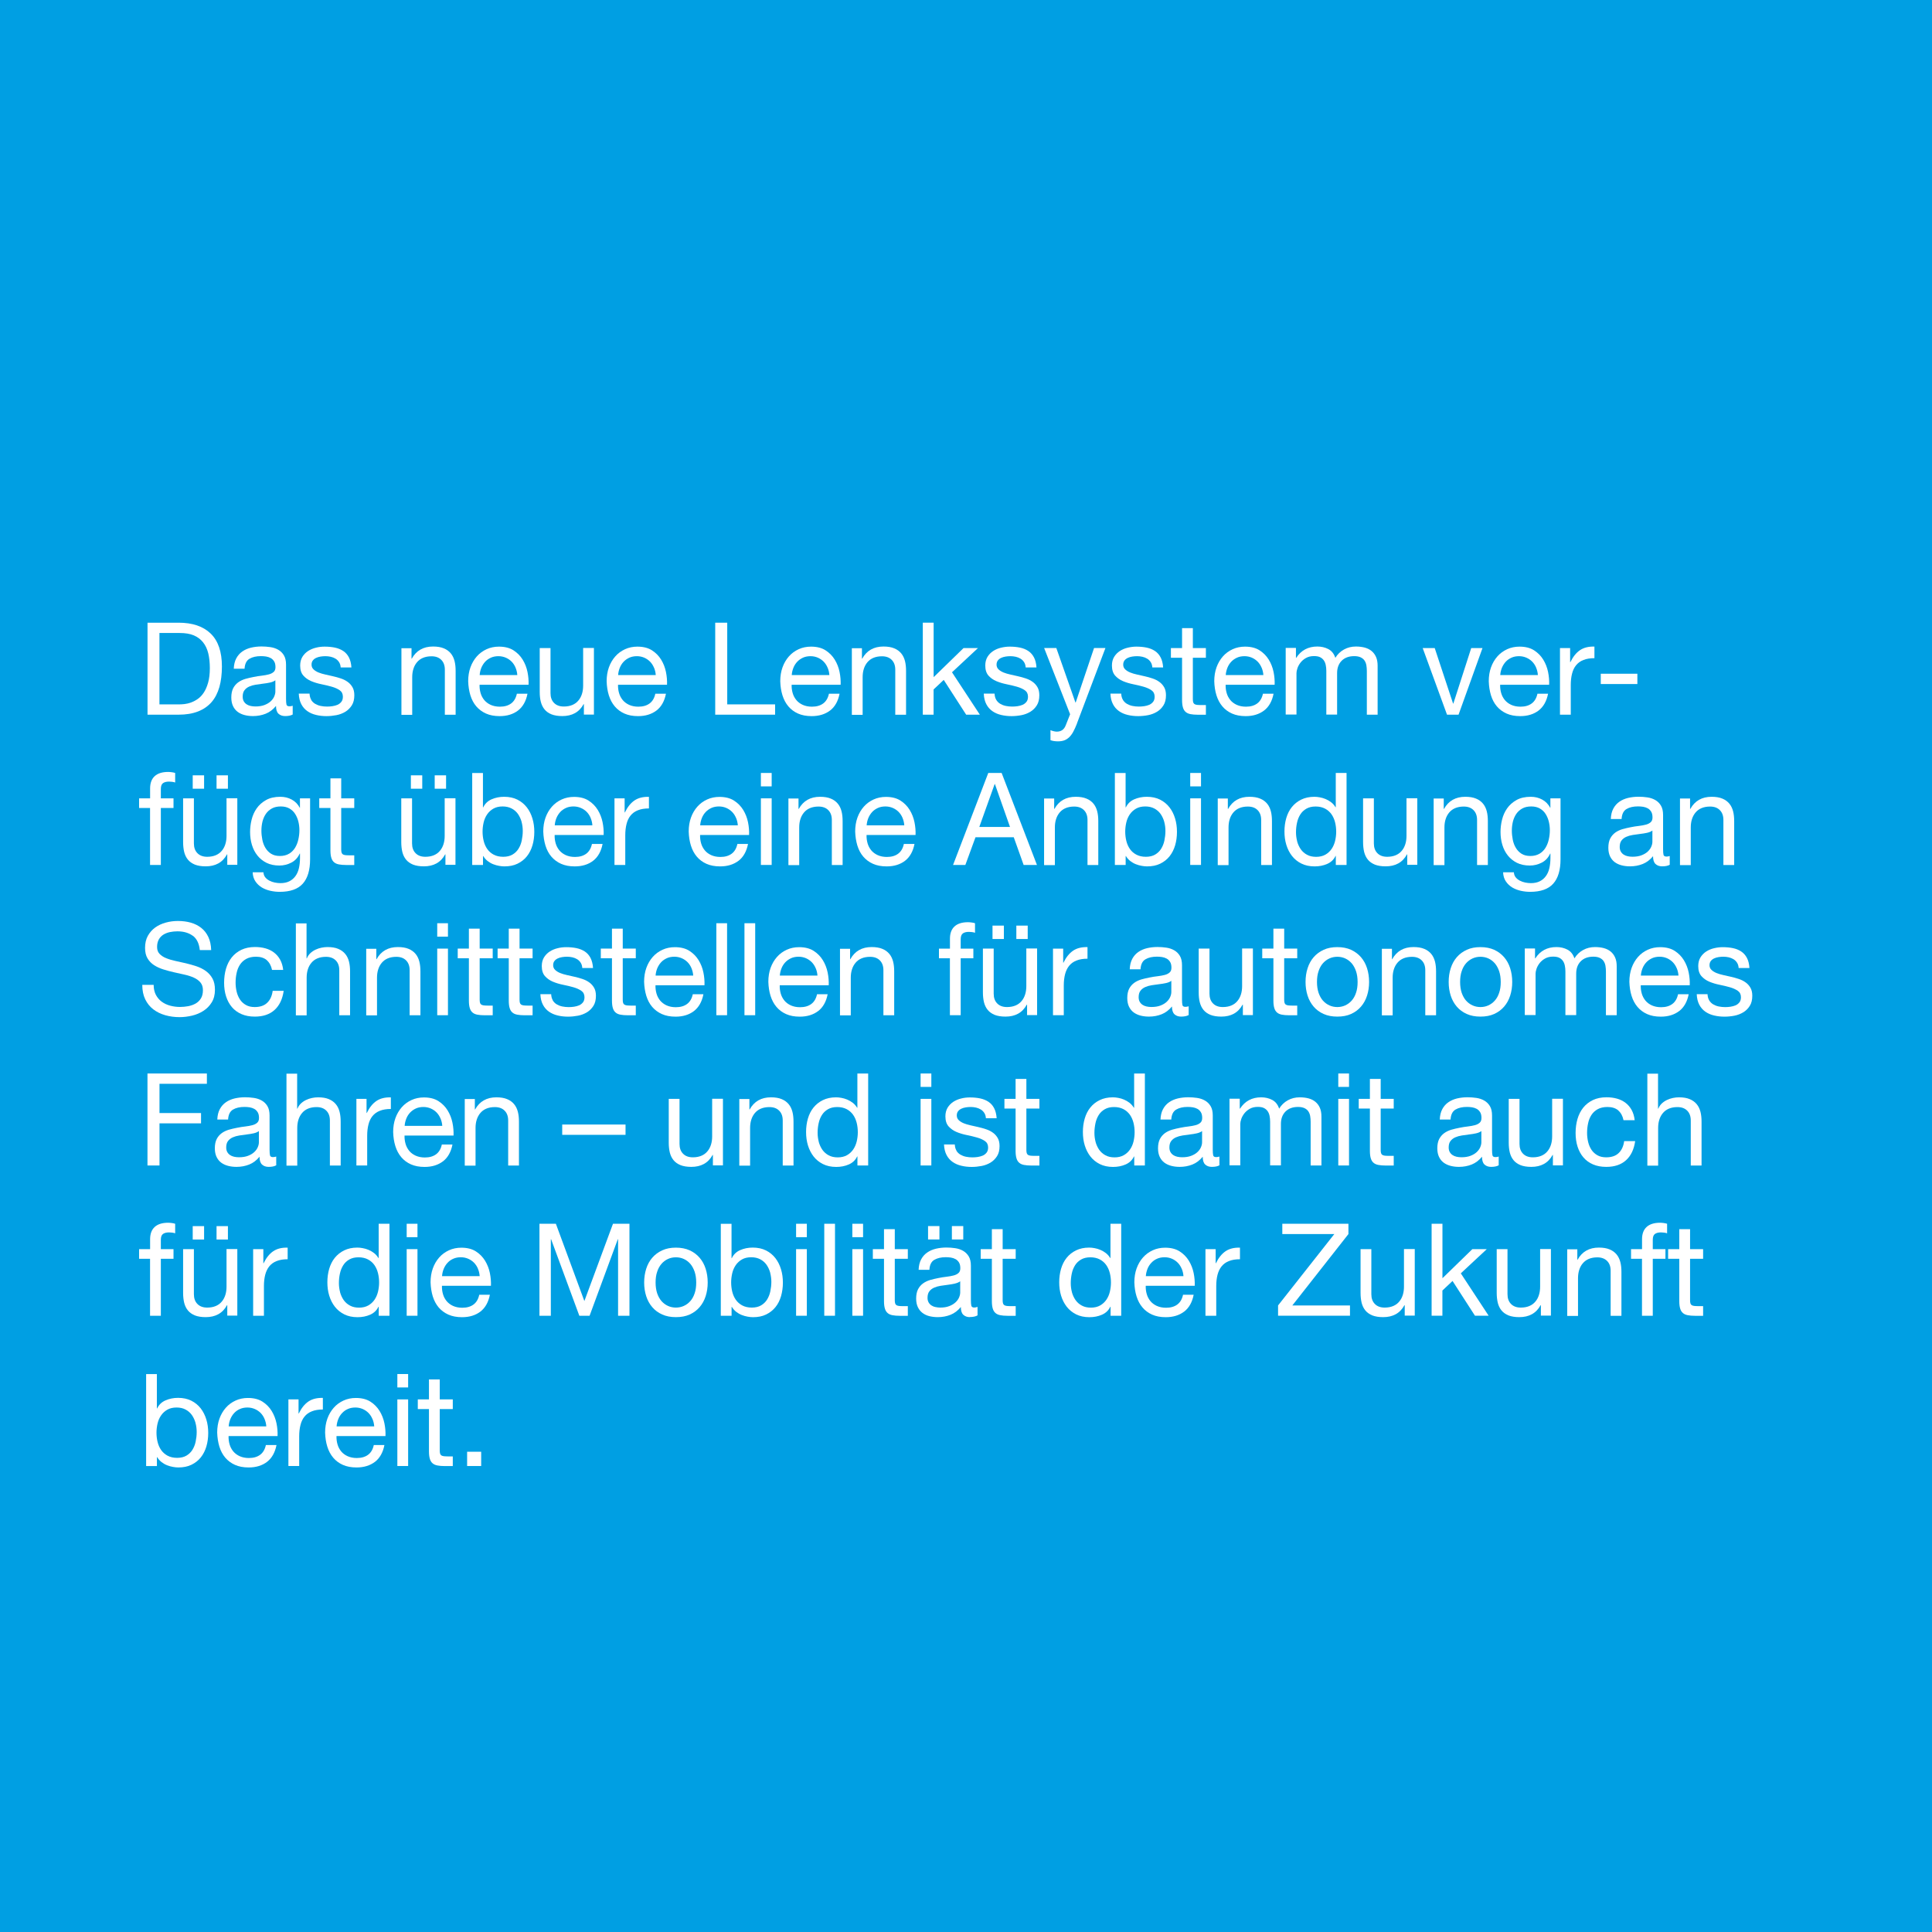 <?xml version="1.0" encoding="UTF-8"?>
<svg xmlns="http://www.w3.org/2000/svg" viewBox="0 0 360 360">
  <defs>
    <style>.d{fill:#009fe3;}.e{fill:#fff;}</style>
  </defs>
  <g id="a"></g>
  <g id="b">
    <g id="c">
      <rect class="d" width="360" height="360"></rect>
      <g>
        <path class="e" d="M33.26,116.03c2.6,0,4.59,.67,5.99,2.02s2.1,3.39,2.1,6.14c0,1.44-.16,2.72-.47,3.83-.32,1.11-.8,2.05-1.46,2.81-.66,.76-1.5,1.34-2.52,1.74-1.02,.4-2.23,.6-3.63,.6h-5.78v-17.14h5.78Zm.19,15.22c.25,0,.57-.02,.94-.06,.38-.04,.78-.14,1.2-.29,.42-.15,.85-.37,1.26-.66,.42-.29,.79-.68,1.12-1.18,.33-.5,.6-1.12,.81-1.86,.21-.74,.32-1.64,.32-2.7s-.1-1.94-.29-2.75c-.2-.81-.52-1.5-.97-2.06-.45-.57-1.03-1-1.73-1.3-.71-.3-1.58-.44-2.62-.44h-3.78v13.3h3.73Z"></path>
        <path class="e" d="M54.57,133.12c-.35,.21-.83,.31-1.44,.31-.52,0-.93-.15-1.24-.44s-.46-.78-.46-1.45c-.55,.67-1.19,1.16-1.92,1.45s-1.52,.44-2.37,.44c-.55,0-1.07-.06-1.57-.19-.5-.13-.92-.33-1.29-.6-.36-.27-.65-.63-.86-1.07-.21-.44-.32-.97-.32-1.6,0-.7,.12-1.28,.35-1.73s.55-.81,.93-1.09c.38-.28,.83-.49,1.32-.64,.5-.14,1-.26,1.52-.36,.55-.11,1.07-.2,1.57-.25,.5-.06,.93-.14,1.31-.24,.38-.1,.68-.26,.9-.46,.22-.2,.33-.49,.33-.88,0-.45-.08-.81-.25-1.08s-.38-.48-.64-.62c-.26-.14-.55-.24-.87-.29-.32-.05-.64-.07-.96-.07-.85,0-1.56,.16-2.12,.49s-.87,.95-.92,1.86h-2.01c.03-.77,.19-1.42,.47-1.94s.66-.96,1.13-1.28c.47-.33,1.01-.56,1.62-.71,.61-.14,1.25-.22,1.95-.22,.55,0,1.1,.04,1.64,.12s1.03,.24,1.47,.49c.44,.25,.79,.59,1.06,1.04,.27,.45,.4,1.03,.4,1.75v6.37c0,.48,.03,.83,.08,1.05,.05,.22,.24,.33,.55,.33,.17,0,.38-.03,.61-.1v1.58Zm-3.26-6.36c-.25,.19-.58,.33-.99,.42s-.84,.16-1.29,.21-.9,.12-1.36,.19-.87,.19-1.23,.35c-.36,.16-.66,.39-.88,.68-.23,.29-.34,.7-.34,1.21,0,.33,.07,.62,.2,.85,.13,.23,.31,.42,.52,.56,.21,.14,.46,.25,.74,.31,.28,.06,.58,.1,.9,.1,.66,0,1.23-.09,1.7-.27,.47-.18,.86-.41,1.16-.69,.3-.28,.52-.58,.66-.91s.21-.63,.21-.92v-2.08Z"></path>
        <path class="e" d="M57.97,130.4c.19,.31,.44,.56,.74,.74,.31,.18,.65,.32,1.04,.4,.38,.08,.78,.12,1.19,.12,.31,0,.64-.02,.99-.07,.35-.05,.66-.14,.96-.26,.29-.13,.53-.32,.72-.56,.19-.25,.28-.56,.28-.95,0-.53-.2-.93-.59-1.2-.39-.27-.88-.49-1.47-.66-.59-.17-1.23-.32-1.92-.46s-1.33-.33-1.92-.58c-.59-.25-1.08-.6-1.47-1.04s-.59-1.07-.59-1.87c0-.62,.14-1.16,.41-1.61,.28-.45,.63-.81,1.06-1.09s.92-.49,1.46-.62c.54-.14,1.08-.2,1.62-.2,.69,0,1.33,.06,1.91,.18s1.1,.33,1.55,.62c.45,.3,.81,.7,1.07,1.2s.42,1.13,.47,1.88h-2c-.03-.4-.13-.73-.31-1-.17-.26-.39-.48-.66-.64-.27-.16-.56-.28-.88-.35-.32-.07-.65-.11-.98-.11-.3,0-.6,.02-.91,.07-.31,.05-.59,.13-.84,.25-.25,.12-.46,.28-.61,.48-.16,.2-.24,.46-.24,.78,0,.35,.12,.64,.37,.88,.24,.23,.55,.42,.93,.58,.38,.15,.8,.28,1.27,.38,.47,.1,.94,.21,1.42,.32,.5,.11,.99,.25,1.47,.41,.48,.16,.9,.37,1.27,.64,.37,.26,.67,.6,.9,1,.23,.4,.34,.9,.34,1.49,0,.75-.15,1.38-.46,1.87s-.71,.9-1.2,1.2c-.5,.3-1.05,.52-1.68,.64s-1.24,.18-1.85,.18c-.68,0-1.32-.07-1.93-.22-.61-.14-1.16-.38-1.63-.71-.47-.33-.85-.76-1.13-1.3s-.44-1.19-.47-1.96h2.01c.02,.45,.12,.83,.31,1.14Z"></path>
        <path class="e" d="M76.68,120.76v1.97h.05c.83-1.5,2.16-2.26,3.96-2.26,.8,0,1.47,.11,2.01,.34,.54,.22,.97,.54,1.3,.94,.33,.4,.56,.88,.7,1.43s.2,1.16,.2,1.84v8.16h-2.01v-8.4c0-.77-.22-1.38-.66-1.82-.44-.45-1.05-.67-1.82-.67-.61,0-1.14,.1-1.59,.29-.45,.19-.82,.46-1.12,.82s-.52,.76-.67,1.24c-.15,.47-.22,.99-.22,1.55v7.01h-2.01v-12.41h1.89Z"></path>
        <path class="e" d="M96.55,132.38c-.91,.7-2.06,1.06-3.45,1.06-.98,0-1.82-.16-2.54-.48-.72-.32-1.32-.77-1.81-1.34s-.85-1.26-1.1-2.06c-.24-.8-.38-1.67-.41-2.62,0-.94,.14-1.81,.42-2.59s.68-1.46,1.19-2.04c.51-.58,1.12-1.02,1.82-1.34,.7-.32,1.47-.48,2.3-.48,1.09,0,1.99,.23,2.7,.68,.72,.46,1.29,1.04,1.72,1.74s.73,1.47,.9,2.3c.17,.83,.23,1.62,.2,2.38h-9.13c-.02,.54,.05,1.06,.19,1.55s.37,.92,.68,1.3c.32,.38,.72,.68,1.2,.9,.49,.22,1.06,.34,1.72,.34,.85,0,1.55-.2,2.09-.6,.54-.4,.9-1.01,1.07-1.82h1.98c-.27,1.39-.86,2.44-1.77,3.14Zm-.48-7.97c-.18-.43-.42-.8-.73-1.12-.31-.31-.67-.56-1.09-.74s-.88-.28-1.38-.28-.99,.09-1.4,.28-.78,.44-1.07,.76-.53,.69-.71,1.12c-.17,.42-.28,.88-.31,1.36h7.01c-.03-.48-.14-.94-.32-1.37Z"></path>
        <path class="e" d="M108.8,133.17v-1.97h-.05c-.42,.77-.97,1.33-1.63,1.69-.66,.36-1.44,.54-2.34,.54-.8,0-1.47-.11-2.01-.32-.54-.22-.97-.52-1.3-.92-.33-.4-.56-.88-.7-1.43s-.2-1.16-.2-1.84v-8.16h2.01v8.4c0,.77,.22,1.38,.66,1.82,.44,.45,1.05,.67,1.82,.67,.61,0,1.14-.1,1.59-.29,.45-.19,.82-.46,1.12-.82,.3-.35,.52-.76,.67-1.24,.15-.47,.22-.99,.22-1.55v-7.01h2.01v12.41h-1.89Z"></path>
        <path class="e" d="M122.34,132.38c-.91,.7-2.06,1.06-3.45,1.06-.98,0-1.82-.16-2.54-.48-.72-.32-1.32-.77-1.8-1.34-.49-.58-.85-1.26-1.1-2.06s-.38-1.67-.41-2.62c0-.94,.14-1.81,.42-2.59s.68-1.46,1.19-2.04c.51-.58,1.12-1.02,1.82-1.34s1.47-.48,2.3-.48c1.09,0,1.99,.23,2.7,.68,.72,.46,1.29,1.04,1.72,1.74,.43,.7,.73,1.47,.9,2.3s.23,1.62,.2,2.38h-9.13c-.02,.54,.05,1.06,.19,1.55s.37,.92,.68,1.3,.72,.68,1.2,.9c.49,.22,1.06,.34,1.72,.34,.85,0,1.55-.2,2.09-.6,.54-.4,.9-1.01,1.07-1.82h1.98c-.27,1.39-.86,2.44-1.77,3.14Zm-.48-7.97c-.18-.43-.42-.8-.73-1.12-.31-.31-.67-.56-1.08-.74-.42-.18-.88-.28-1.38-.28s-.99,.09-1.4,.28-.77,.44-1.07,.76-.54,.69-.71,1.12-.28,.88-.31,1.36h7.01c-.03-.48-.14-.94-.32-1.37Z"></path>
        <path class="e" d="M135.51,116.03v15.22h8.92v1.92h-11.16v-17.14h2.24Z"></path>
        <path class="e" d="M154.69,132.38c-.91,.7-2.06,1.06-3.45,1.06-.98,0-1.82-.16-2.54-.48-.72-.32-1.32-.77-1.8-1.34-.49-.58-.85-1.26-1.1-2.06s-.38-1.67-.41-2.62c0-.94,.14-1.81,.42-2.59s.68-1.46,1.19-2.04c.51-.58,1.12-1.02,1.82-1.34s1.47-.48,2.3-.48c1.09,0,1.99,.23,2.7,.68,.72,.46,1.29,1.04,1.72,1.74,.43,.7,.73,1.47,.9,2.3s.23,1.62,.2,2.38h-9.13c-.02,.54,.05,1.06,.19,1.55s.37,.92,.68,1.3,.72,.68,1.2,.9c.49,.22,1.06,.34,1.72,.34,.85,0,1.55-.2,2.09-.6,.54-.4,.9-1.01,1.07-1.82h1.98c-.27,1.39-.86,2.44-1.77,3.14Zm-.48-7.97c-.18-.43-.42-.8-.73-1.12-.31-.31-.67-.56-1.08-.74-.42-.18-.88-.28-1.38-.28s-.99,.09-1.4,.28-.77,.44-1.07,.76-.54,.69-.71,1.12-.28,.88-.31,1.36h7.01c-.03-.48-.14-.94-.32-1.37Z"></path>
        <path class="e" d="M160.61,120.76v1.97h.05c.83-1.5,2.16-2.26,3.96-2.26,.8,0,1.47,.11,2.01,.34,.54,.22,.97,.54,1.3,.94,.33,.4,.56,.88,.7,1.43s.2,1.16,.2,1.84v8.16h-2.01v-8.4c0-.77-.22-1.38-.66-1.82-.44-.45-1.05-.67-1.82-.67-.61,0-1.14,.1-1.59,.29-.45,.19-.82,.46-1.12,.82s-.52,.76-.67,1.24c-.15,.47-.22,.99-.22,1.55v7.01h-2.01v-12.41h1.89Z"></path>
        <path class="e" d="M173.97,116.03v10.15l5.57-5.42h2.69l-4.84,4.51,5.19,7.9h-2.55l-4.18-6.48-1.89,1.78v4.7h-2.01v-17.14h2.01Z"></path>
        <path class="e" d="M185.63,130.4c.19,.31,.44,.56,.74,.74,.31,.18,.65,.32,1.04,.4s.78,.12,1.19,.12c.31,0,.64-.02,.99-.07,.35-.05,.67-.14,.96-.26,.29-.13,.53-.32,.72-.56s.28-.56,.28-.95c0-.53-.2-.93-.59-1.2-.39-.27-.88-.49-1.47-.66-.59-.17-1.23-.32-1.92-.46s-1.33-.33-1.92-.58-1.08-.6-1.47-1.04c-.39-.45-.59-1.07-.59-1.87,0-.62,.14-1.16,.41-1.61,.28-.45,.63-.81,1.06-1.09s.92-.49,1.46-.62,1.08-.2,1.62-.2c.69,0,1.33,.06,1.91,.18,.58,.12,1.1,.33,1.54,.62,.45,.3,.81,.7,1.07,1.2,.27,.5,.42,1.13,.47,1.88h-2.01c-.03-.4-.13-.73-.31-1-.17-.26-.39-.48-.66-.64-.27-.16-.56-.28-.88-.35s-.65-.11-.98-.11c-.3,0-.6,.02-.91,.07s-.59,.13-.84,.25-.46,.28-.61,.48-.24,.46-.24,.78c0,.35,.12,.64,.37,.88,.24,.23,.55,.42,.93,.58,.38,.15,.8,.28,1.27,.38,.47,.1,.94,.21,1.42,.32,.5,.11,1,.25,1.47,.41,.48,.16,.9,.37,1.27,.64,.37,.26,.67,.6,.9,1,.23,.4,.34,.9,.34,1.49,0,.75-.15,1.38-.46,1.87-.31,.5-.71,.9-1.2,1.2-.5,.3-1.05,.52-1.67,.64-.62,.12-1.24,.18-1.85,.18-.68,0-1.32-.07-1.94-.22-.61-.14-1.16-.38-1.63-.71s-.85-.76-1.13-1.3-.44-1.19-.47-1.96h2.01c.02,.45,.12,.83,.31,1.14Z"></path>
        <path class="e" d="M200.68,134.82c-.24,.61-.47,1.12-.7,1.54-.23,.42-.48,.76-.76,1.02s-.58,.46-.92,.58c-.34,.12-.73,.18-1.17,.18-.24,0-.47-.02-.71-.05-.24-.03-.46-.09-.68-.17v-1.87c.17,.08,.37,.15,.6,.2,.23,.06,.42,.08,.58,.08,.41,0,.75-.1,1.03-.3,.27-.2,.48-.48,.62-.85l.83-2.09-4.84-12.34h2.27l3.56,10.15h.05l3.42-10.15h2.12l-5.31,14.06Z"></path>
        <path class="e" d="M209.23,130.4c.19,.31,.44,.56,.74,.74,.31,.18,.65,.32,1.04,.4s.78,.12,1.19,.12c.31,0,.64-.02,.99-.07,.35-.05,.67-.14,.96-.26,.29-.13,.53-.32,.72-.56s.28-.56,.28-.95c0-.53-.2-.93-.59-1.2-.39-.27-.88-.49-1.47-.66-.59-.17-1.23-.32-1.92-.46s-1.33-.33-1.92-.58-1.08-.6-1.47-1.04c-.39-.45-.59-1.07-.59-1.87,0-.62,.14-1.16,.41-1.61,.28-.45,.63-.81,1.06-1.09s.92-.49,1.46-.62,1.08-.2,1.62-.2c.69,0,1.33,.06,1.91,.18,.58,.12,1.1,.33,1.54,.62,.45,.3,.81,.7,1.07,1.2,.27,.5,.42,1.13,.47,1.88h-2.01c-.03-.4-.13-.73-.31-1-.17-.26-.39-.48-.66-.64-.27-.16-.56-.28-.88-.35s-.65-.11-.98-.11c-.3,0-.6,.02-.91,.07s-.59,.13-.84,.25-.46,.28-.61,.48-.24,.46-.24,.78c0,.35,.12,.64,.37,.88,.24,.23,.55,.42,.93,.58,.38,.15,.8,.28,1.27,.38,.47,.1,.94,.21,1.42,.32,.5,.11,1,.25,1.47,.41,.48,.16,.9,.37,1.27,.64,.37,.26,.67,.6,.9,1,.23,.4,.34,.9,.34,1.49,0,.75-.15,1.38-.46,1.87-.31,.5-.71,.9-1.2,1.2-.5,.3-1.05,.52-1.67,.64-.62,.12-1.24,.18-1.85,.18-.68,0-1.32-.07-1.94-.22-.61-.14-1.16-.38-1.63-.71s-.85-.76-1.13-1.3-.44-1.19-.47-1.96h2.01c.02,.45,.12,.83,.31,1.14Z"></path>
        <path class="e" d="M224.7,120.76v1.8h-2.43v7.7c0,.24,.02,.43,.06,.58,.04,.14,.11,.26,.22,.34,.11,.08,.26,.13,.46,.16,.2,.02,.45,.04,.77,.04h.92v1.8h-1.53c-.52,0-.96-.04-1.33-.11-.37-.07-.67-.2-.9-.4-.23-.19-.4-.46-.51-.82-.11-.35-.17-.82-.17-1.39v-7.9h-2.08v-1.8h2.08v-3.72h2.01v3.72h2.43Z"></path>
        <path class="e" d="M235.56,132.38c-.91,.7-2.06,1.06-3.45,1.06-.98,0-1.82-.16-2.54-.48-.72-.32-1.32-.77-1.8-1.34-.49-.58-.85-1.26-1.1-2.06s-.38-1.67-.41-2.62c0-.94,.14-1.81,.42-2.59s.68-1.46,1.19-2.04c.51-.58,1.12-1.02,1.82-1.34s1.47-.48,2.3-.48c1.09,0,1.99,.23,2.7,.68,.72,.46,1.29,1.04,1.72,1.74,.43,.7,.73,1.47,.9,2.3s.23,1.62,.2,2.38h-9.13c-.02,.54,.05,1.06,.19,1.55s.37,.92,.68,1.3,.72,.68,1.2,.9c.49,.22,1.06,.34,1.72,.34,.85,0,1.55-.2,2.09-.6,.54-.4,.9-1.01,1.07-1.82h1.98c-.27,1.39-.86,2.44-1.77,3.14Zm-.48-7.97c-.18-.43-.42-.8-.73-1.12-.31-.31-.67-.56-1.08-.74-.42-.18-.88-.28-1.38-.28s-.99,.09-1.4,.28-.77,.44-1.07,.76-.54,.69-.71,1.12-.28,.88-.31,1.36h7.01c-.03-.48-.14-.94-.32-1.37Z"></path>
        <path class="e" d="M241.48,120.76v1.82h.05c.91-1.41,2.23-2.11,3.94-2.11,.75,0,1.44,.16,2.05,.48,.61,.32,1.05,.86,1.3,1.63,.41-.67,.95-1.19,1.62-1.56,.67-.37,1.4-.55,2.21-.55,.61,0,1.17,.07,1.66,.2,.5,.14,.92,.35,1.27,.64,.35,.29,.63,.66,.83,1.12,.2,.46,.29,1,.29,1.64v9.1h-2.01v-8.14c0-.38-.03-.74-.09-1.08-.06-.34-.18-.63-.35-.88s-.41-.44-.72-.59c-.31-.14-.7-.22-1.19-.22-.99,0-1.77,.29-2.34,.86-.57,.58-.85,1.34-.85,2.3v7.73h-2.01v-8.14c0-.4-.04-.77-.11-1.1-.07-.34-.19-.63-.37-.88s-.41-.44-.7-.58c-.29-.14-.67-.2-1.12-.2-.58,0-1.08,.12-1.5,.36s-.75,.53-1.01,.86c-.26,.34-.45,.68-.57,1.04-.12,.36-.18,.66-.18,.9v7.73h-2.01v-12.41h1.89Z"></path>
        <path class="e" d="M269.63,133.17l-4.53-12.41h2.24l3.42,10.34h.05l3.33-10.34h2.1l-4.46,12.41h-2.15Z"></path>
        <path class="e" d="M286.72,132.38c-.91,.7-2.06,1.06-3.45,1.06-.98,0-1.82-.16-2.54-.48-.72-.32-1.32-.77-1.81-1.34s-.85-1.26-1.1-2.06c-.24-.8-.38-1.67-.41-2.62,0-.94,.14-1.81,.42-2.59s.68-1.46,1.19-2.04c.51-.58,1.12-1.02,1.82-1.34,.7-.32,1.47-.48,2.3-.48,1.09,0,1.99,.23,2.7,.68,.72,.46,1.29,1.04,1.72,1.74s.73,1.47,.9,2.3c.17,.83,.23,1.62,.2,2.38h-9.13c-.02,.54,.05,1.06,.19,1.55s.37,.92,.68,1.3c.32,.38,.72,.68,1.2,.9,.49,.22,1.06,.34,1.72,.34,.85,0,1.55-.2,2.09-.6,.54-.4,.9-1.01,1.07-1.82h1.98c-.27,1.39-.86,2.44-1.77,3.14Zm-.48-7.97c-.18-.43-.42-.8-.73-1.12-.31-.31-.67-.56-1.09-.74s-.88-.28-1.38-.28-.99,.09-1.4,.28-.78,.44-1.07,.76-.53,.69-.71,1.12c-.17,.42-.28,.88-.31,1.36h7.01c-.03-.48-.14-.94-.32-1.37Z"></path>
        <path class="e" d="M292.57,120.76v2.62h.05c.49-1.01,1.08-1.75,1.79-2.23,.71-.48,1.6-.7,2.69-.67v2.16c-.8,0-1.49,.11-2.05,.34-.57,.22-1.02,.55-1.37,.98-.35,.43-.6,.96-.75,1.57-.16,.62-.24,1.32-.24,2.12v5.52h-2.01v-12.41h1.89Z"></path>
        <path class="e" d="M305.1,125.54v1.92h-6.82v-1.92h6.82Z"></path>
        <path class="e" d="M25.92,150.56v-1.8h2.05v-1.85c0-1.01,.29-1.77,.86-2.29,.57-.52,1.41-.78,2.51-.78,.19,0,.41,.02,.65,.05,.24,.03,.46,.08,.65,.14v1.78c-.17-.06-.36-.11-.57-.13-.2-.02-.39-.04-.57-.04-.49,0-.87,.1-1.13,.29-.27,.19-.4,.56-.4,1.1v1.73h2.36v1.8h-2.36v10.61h-2.01v-10.61h-2.05Z"></path>
        <path class="e" d="M42.35,161.17v-1.97h-.05c-.42,.77-.97,1.33-1.63,1.69-.66,.36-1.44,.54-2.34,.54-.8,0-1.47-.11-2.01-.32-.53-.22-.97-.52-1.3-.92-.33-.4-.56-.88-.7-1.43-.13-.55-.2-1.16-.2-1.84v-8.16h2.01v8.4c0,.77,.22,1.38,.66,1.82,.44,.45,1.05,.67,1.82,.67,.61,0,1.14-.1,1.59-.29,.45-.19,.82-.46,1.12-.82,.3-.35,.52-.76,.67-1.24,.15-.47,.22-.99,.22-1.55v-7.01h2.01v12.41h-1.89Zm-4.32-16.7v2.5h-2.12v-2.5h2.12Zm4.44,0v2.5h-2.12v-2.5h2.12Z"></path>
        <path class="e" d="M56.41,164.67c-.91,1.01-2.34,1.51-4.29,1.51-.57,0-1.14-.06-1.73-.19-.59-.13-1.12-.34-1.6-.62-.48-.29-.88-.67-1.19-1.13-.32-.46-.49-1.03-.52-1.7h2.01c.02,.37,.13,.68,.34,.94,.21,.26,.47,.46,.78,.62s.64,.28,1,.35c.36,.07,.71,.11,1.04,.11,.66,0,1.22-.12,1.67-.35,.46-.23,.83-.55,1.13-.96,.3-.41,.52-.9,.65-1.48,.13-.58,.2-1.21,.2-1.9v-.82h-.05c-.35,.77-.87,1.33-1.57,1.69-.7,.36-1.44,.54-2.23,.54-.91,0-1.71-.17-2.38-.5-.68-.34-1.24-.79-1.7-1.36-.46-.57-.8-1.23-1.03-1.99-.23-.76-.34-1.56-.34-2.41,0-.74,.09-1.49,.28-2.27,.19-.78,.5-1.48,.94-2.11,.44-.63,1.02-1.15,1.75-1.56s1.61-.61,2.67-.61c.77,0,1.48,.17,2.12,.52,.64,.34,1.15,.86,1.51,1.55h.02v-1.78h1.89v11.35c0,2.03-.46,3.55-1.37,4.56Zm-2.56-5.58c.46-.28,.84-.65,1.12-1.1s.49-.97,.62-1.55,.2-1.15,.2-1.73c0-.54-.06-1.08-.19-1.61-.13-.53-.33-1-.6-1.43s-.63-.76-1.07-1.02c-.44-.25-.98-.38-1.61-.38s-1.2,.12-1.65,.37-.83,.58-1.12,1-.5,.9-.64,1.44c-.13,.54-.2,1.11-.2,1.7,0,.56,.06,1.12,.17,1.68,.11,.56,.3,1.07,.57,1.52s.62,.82,1.06,1.1,.99,.42,1.65,.42,1.22-.14,1.69-.42Z"></path>
        <path class="e" d="M66.01,148.76v1.8h-2.43v7.7c0,.24,.02,.43,.06,.58,.04,.14,.11,.26,.22,.34,.11,.08,.26,.13,.46,.16,.2,.02,.45,.04,.77,.04h.92v1.8h-1.53c-.52,0-.96-.04-1.33-.11-.37-.07-.67-.2-.9-.4-.23-.19-.4-.46-.51-.82-.11-.35-.17-.82-.17-1.39v-7.9h-2.08v-1.8h2.08v-3.72h2.01v3.72h2.43Z"></path>
        <path class="e" d="M83,161.17v-1.97h-.05c-.42,.77-.97,1.33-1.63,1.69-.66,.36-1.44,.54-2.34,.54-.8,0-1.47-.11-2.01-.32-.53-.22-.97-.52-1.3-.92-.33-.4-.56-.88-.7-1.43-.13-.55-.2-1.16-.2-1.84v-8.16h2.01v8.4c0,.77,.22,1.38,.66,1.82,.44,.45,1.05,.67,1.82,.67,.61,0,1.14-.1,1.59-.29,.45-.19,.82-.46,1.12-.82,.3-.35,.52-.76,.67-1.24,.15-.47,.22-.99,.22-1.55v-7.01h2.01v12.41h-1.89Zm-4.32-16.7v2.5h-2.12v-2.5h2.12Zm4.44,0v2.5h-2.12v-2.5h2.12Z"></path>
        <path class="e" d="M89.99,144.03v6.41h.05c.33-.69,.85-1.19,1.56-1.5,.71-.31,1.49-.47,2.34-.47,.94,0,1.77,.18,2.47,.53s1.28,.83,1.75,1.43,.81,1.29,1.05,2.08c.24,.78,.35,1.62,.35,2.5s-.11,1.71-.34,2.5c-.23,.78-.58,1.47-1.04,2.05s-1.05,1.04-1.75,1.38-1.51,.5-2.44,.5c-.3,0-.63-.03-1-.1-.37-.06-.74-.17-1.1-.31-.36-.14-.7-.34-1.03-.59-.32-.25-.59-.56-.81-.92h-.05v1.66h-2.01v-17.14h2.01Zm7.21,9.13c-.15-.55-.38-1.04-.68-1.48-.31-.43-.7-.78-1.18-1.03-.48-.25-1.04-.38-1.69-.38-.68,0-1.25,.14-1.72,.41-.47,.27-.86,.63-1.16,1.07-.3,.44-.52,.94-.65,1.5-.13,.56-.2,1.13-.2,1.7,0,.61,.07,1.2,.21,1.76,.14,.57,.37,1.07,.67,1.5s.7,.78,1.19,1.04c.49,.26,1.08,.4,1.77,.4s1.27-.14,1.73-.41c.46-.27,.84-.63,1.12-1.08s.49-.96,.61-1.54,.19-1.17,.19-1.78c0-.58-.07-1.14-.22-1.69Z"></path>
        <path class="e" d="M110.54,160.38c-.91,.7-2.06,1.06-3.45,1.06-.98,0-1.82-.16-2.54-.48-.72-.32-1.32-.77-1.81-1.34s-.85-1.26-1.1-2.06c-.24-.8-.38-1.67-.41-2.62,0-.94,.14-1.81,.42-2.59s.68-1.46,1.19-2.04c.51-.58,1.12-1.02,1.82-1.34,.7-.32,1.47-.48,2.3-.48,1.09,0,1.99,.23,2.7,.68,.72,.46,1.29,1.04,1.72,1.74s.73,1.47,.9,2.3c.17,.83,.23,1.62,.2,2.38h-9.13c-.02,.54,.05,1.06,.19,1.55s.37,.92,.68,1.3c.32,.38,.72,.68,1.2,.9,.49,.22,1.06,.34,1.72,.34,.85,0,1.55-.2,2.09-.6,.54-.4,.9-1.01,1.07-1.82h1.98c-.27,1.39-.86,2.44-1.77,3.14Zm-.48-7.97c-.18-.43-.42-.8-.73-1.12-.31-.31-.67-.56-1.09-.74s-.88-.28-1.38-.28-.99,.09-1.4,.28-.78,.44-1.07,.76-.53,.69-.71,1.12c-.17,.42-.28,.88-.31,1.36h7.01c-.03-.48-.14-.94-.32-1.37Z"></path>
        <path class="e" d="M116.39,148.76v2.62h.05c.49-1.01,1.08-1.75,1.79-2.23,.71-.48,1.6-.7,2.69-.67v2.16c-.8,0-1.49,.11-2.05,.34-.57,.22-1.02,.55-1.37,.98-.35,.43-.6,.96-.75,1.57-.16,.62-.24,1.32-.24,2.12v5.52h-2.01v-12.41h1.89Z"></path>
        <path class="e" d="M137.63,160.38c-.91,.7-2.06,1.06-3.45,1.06-.98,0-1.82-.16-2.54-.48-.72-.32-1.32-.77-1.8-1.34-.49-.58-.85-1.26-1.1-2.06s-.38-1.67-.41-2.62c0-.94,.14-1.81,.42-2.59s.68-1.46,1.19-2.04c.51-.58,1.12-1.02,1.82-1.34s1.47-.48,2.3-.48c1.09,0,1.99,.23,2.7,.68,.72,.46,1.29,1.04,1.72,1.74,.43,.7,.73,1.47,.9,2.3s.23,1.62,.2,2.38h-9.13c-.02,.54,.05,1.06,.19,1.55s.37,.92,.68,1.3,.72,.68,1.2,.9c.49,.22,1.06,.34,1.72,.34,.85,0,1.55-.2,2.09-.6,.54-.4,.9-1.01,1.07-1.82h1.98c-.27,1.39-.86,2.44-1.77,3.14Zm-.48-7.97c-.18-.43-.42-.8-.73-1.12-.31-.31-.67-.56-1.08-.74-.42-.18-.88-.28-1.38-.28s-.99,.09-1.4,.28-.77,.44-1.07,.76-.54,.69-.71,1.12-.28,.88-.31,1.36h7.01c-.03-.48-.14-.94-.32-1.37Z"></path>
        <path class="e" d="M141.78,146.53v-2.5h2.01v2.5h-2.01Zm2.01,2.23v12.41h-2.01v-12.41h2.01Z"></path>
        <path class="e" d="M148.79,148.76v1.97h.05c.83-1.5,2.16-2.26,3.96-2.26,.8,0,1.47,.11,2.01,.34,.54,.22,.97,.54,1.3,.94,.33,.4,.56,.88,.7,1.43s.2,1.16,.2,1.84v8.16h-2.01v-8.4c0-.77-.22-1.38-.66-1.82-.44-.45-1.05-.67-1.82-.67-.61,0-1.14,.1-1.59,.29-.45,.19-.82,.46-1.12,.82s-.52,.76-.67,1.24c-.15,.47-.22,.99-.22,1.55v7.01h-2.01v-12.41h1.89Z"></path>
        <path class="e" d="M168.66,160.38c-.91,.7-2.06,1.06-3.45,1.06-.98,0-1.82-.16-2.54-.48-.72-.32-1.32-.77-1.81-1.34s-.85-1.26-1.1-2.06c-.24-.8-.38-1.67-.41-2.62,0-.94,.14-1.81,.42-2.59s.68-1.46,1.19-2.04c.51-.58,1.12-1.02,1.82-1.34,.7-.32,1.47-.48,2.3-.48,1.09,0,1.99,.23,2.7,.68,.72,.46,1.29,1.04,1.72,1.74s.73,1.47,.9,2.3c.17,.83,.23,1.62,.2,2.38h-9.13c-.02,.54,.05,1.06,.19,1.55s.37,.92,.68,1.3c.32,.38,.72,.68,1.2,.9,.49,.22,1.06,.34,1.72,.34,.85,0,1.55-.2,2.09-.6,.54-.4,.9-1.01,1.07-1.82h1.98c-.27,1.39-.86,2.44-1.77,3.14Zm-.48-7.97c-.18-.43-.42-.8-.73-1.12-.31-.31-.67-.56-1.09-.74s-.88-.28-1.38-.28-.99,.09-1.4,.28-.78,.44-1.07,.76-.53,.69-.71,1.12c-.17,.42-.28,.88-.31,1.36h7.01c-.03-.48-.14-.94-.32-1.37Z"></path>
        <path class="e" d="M186.64,144.03l6.58,17.14h-2.48l-1.84-5.16h-7.13l-1.89,5.16h-2.29l6.56-17.14h2.48Zm1.56,10.06l-2.81-7.99h-.05l-2.86,7.99h5.71Z"></path>
        <path class="e" d="M196.43,148.76v1.97h.05c.83-1.5,2.16-2.26,3.96-2.26,.8,0,1.47,.11,2.01,.34,.54,.22,.97,.54,1.3,.94,.33,.4,.56,.88,.7,1.43s.2,1.16,.2,1.84v8.16h-2.01v-8.4c0-.77-.22-1.38-.66-1.82-.44-.45-1.05-.67-1.82-.67-.61,0-1.14,.1-1.59,.29-.45,.19-.82,.46-1.12,.82s-.52,.76-.67,1.24c-.15,.47-.22,.99-.22,1.55v7.01h-2.01v-12.41h1.89Z"></path>
        <path class="e" d="M209.74,144.03v6.41h.05c.33-.69,.85-1.19,1.56-1.5,.71-.31,1.49-.47,2.34-.47,.94,0,1.77,.18,2.47,.53s1.28,.83,1.75,1.43,.81,1.29,1.05,2.08c.24,.78,.35,1.62,.35,2.5s-.11,1.71-.34,2.5c-.23,.78-.58,1.47-1.04,2.05s-1.05,1.04-1.75,1.38-1.51,.5-2.44,.5c-.3,0-.63-.03-1-.1-.37-.06-.74-.17-1.1-.31-.36-.14-.7-.34-1.03-.59-.32-.25-.59-.56-.81-.92h-.05v1.66h-2.01v-17.14h2.01Zm7.21,9.13c-.15-.55-.38-1.04-.68-1.48-.31-.43-.7-.78-1.18-1.03-.48-.25-1.04-.38-1.69-.38-.68,0-1.25,.14-1.72,.41-.47,.27-.86,.63-1.16,1.07-.3,.44-.52,.94-.65,1.5-.13,.56-.2,1.13-.2,1.7,0,.61,.07,1.2,.21,1.76,.14,.57,.37,1.07,.67,1.5s.7,.78,1.19,1.04c.49,.26,1.08,.4,1.77,.4s1.27-.14,1.73-.41c.46-.27,.84-.63,1.12-1.08s.49-.96,.61-1.54,.19-1.17,.19-1.78c0-.58-.07-1.14-.22-1.69Z"></path>
        <path class="e" d="M221.78,146.53v-2.5h2.01v2.5h-2.01Zm2.01,2.23v12.41h-2.01v-12.41h2.01Z"></path>
        <path class="e" d="M228.79,148.76v1.97h.05c.83-1.5,2.16-2.26,3.96-2.26,.8,0,1.47,.11,2.01,.34,.54,.22,.97,.54,1.3,.94,.33,.4,.56,.88,.7,1.43s.2,1.16,.2,1.84v8.16h-2.01v-8.4c0-.77-.22-1.38-.66-1.82-.44-.45-1.05-.67-1.82-.67-.61,0-1.14,.1-1.59,.29-.45,.19-.82,.46-1.12,.82s-.52,.76-.67,1.24c-.15,.47-.22,.99-.22,1.55v7.01h-2.01v-12.41h1.89Z"></path>
        <path class="e" d="M248.91,161.17v-1.68h-.05c-.33,.69-.85,1.18-1.56,1.49s-1.49,.46-2.34,.46c-.94,0-1.77-.18-2.47-.53-.7-.35-1.28-.82-1.75-1.42-.46-.59-.81-1.28-1.05-2.06s-.35-1.62-.35-2.5,.11-1.71,.34-2.5c.23-.78,.57-1.47,1.04-2.05s1.05-1.05,1.75-1.39c.7-.34,1.51-.52,2.44-.52,.31,0,.65,.03,1.01,.1,.36,.06,.72,.17,1.09,.32,.36,.15,.7,.35,1.03,.6s.59,.56,.81,.92h.05v-6.38h2.01v17.14h-2.01Zm-7.21-4.4c.15,.55,.38,1.04,.68,1.48,.31,.43,.7,.78,1.18,1.03,.48,.26,1.04,.38,1.69,.38s1.25-.14,1.72-.41c.47-.27,.86-.63,1.16-1.07,.3-.44,.51-.94,.65-1.5,.13-.56,.2-1.13,.2-1.7,0-.61-.07-1.2-.21-1.76s-.37-1.07-.67-1.5c-.31-.43-.7-.78-1.19-1.04-.49-.26-1.08-.4-1.77-.4s-1.25,.14-1.72,.41c-.47,.27-.85,.63-1.13,1.08s-.49,.96-.61,1.54c-.13,.58-.19,1.17-.19,1.78,0,.58,.08,1.14,.22,1.69Z"></path>
        <path class="e" d="M262.22,161.17v-1.97h-.05c-.42,.77-.97,1.33-1.63,1.69-.66,.36-1.44,.54-2.34,.54-.8,0-1.47-.11-2.01-.32-.53-.22-.97-.52-1.3-.92-.33-.4-.56-.88-.7-1.43-.13-.55-.2-1.16-.2-1.84v-8.16h2.01v8.4c0,.77,.22,1.38,.66,1.82,.44,.45,1.05,.67,1.82,.67,.61,0,1.14-.1,1.59-.29,.45-.19,.82-.46,1.12-.82,.3-.35,.52-.76,.67-1.24,.15-.47,.22-.99,.22-1.55v-7.01h2.01v12.41h-1.89Z"></path>
        <path class="e" d="M269.02,148.76v1.97h.05c.83-1.5,2.16-2.26,3.96-2.26,.8,0,1.47,.11,2.01,.34,.54,.22,.97,.54,1.3,.94,.33,.4,.56,.88,.7,1.43s.2,1.16,.2,1.84v8.16h-2.01v-8.4c0-.77-.22-1.38-.66-1.82-.44-.45-1.05-.67-1.82-.67-.61,0-1.14,.1-1.59,.29-.45,.19-.82,.46-1.12,.82s-.52,.76-.67,1.24c-.15,.47-.22,.99-.22,1.55v7.01h-2.01v-12.41h1.89Z"></path>
        <path class="e" d="M289.41,164.67c-.91,1.01-2.34,1.51-4.29,1.51-.57,0-1.14-.06-1.73-.19-.59-.13-1.12-.34-1.6-.62-.48-.29-.88-.67-1.19-1.13-.32-.46-.49-1.03-.52-1.7h2.01c.02,.37,.13,.68,.34,.94,.21,.26,.47,.46,.78,.62s.64,.28,1,.35c.36,.07,.71,.11,1.04,.11,.66,0,1.22-.12,1.67-.35,.46-.23,.83-.55,1.13-.96,.3-.41,.52-.9,.65-1.48,.13-.58,.2-1.21,.2-1.9v-.82h-.05c-.35,.77-.87,1.33-1.57,1.69-.7,.36-1.44,.54-2.23,.54-.91,0-1.71-.17-2.38-.5-.68-.34-1.24-.79-1.7-1.36-.46-.57-.8-1.23-1.03-1.99-.23-.76-.34-1.56-.34-2.41,0-.74,.09-1.49,.28-2.27,.19-.78,.5-1.48,.94-2.11,.44-.63,1.02-1.15,1.75-1.56s1.61-.61,2.67-.61c.77,0,1.48,.17,2.12,.52,.64,.34,1.15,.86,1.51,1.55h.02v-1.78h1.89v11.35c0,2.03-.46,3.55-1.37,4.56Zm-2.56-5.58c.46-.28,.84-.65,1.12-1.1s.49-.97,.62-1.55,.2-1.15,.2-1.73c0-.54-.06-1.08-.19-1.61-.13-.53-.33-1-.6-1.43s-.63-.76-1.07-1.02c-.44-.25-.98-.38-1.61-.38s-1.2,.12-1.65,.37-.83,.58-1.12,1-.5,.9-.64,1.44c-.13,.54-.2,1.11-.2,1.7,0,.56,.06,1.12,.17,1.68,.11,.56,.3,1.07,.57,1.52s.62,.82,1.06,1.1,.99,.42,1.65,.42,1.22-.14,1.69-.42Z"></path>
        <path class="e" d="M311.16,161.12c-.35,.21-.83,.31-1.44,.31-.52,0-.93-.15-1.24-.44s-.46-.78-.46-1.45c-.55,.67-1.19,1.16-1.92,1.45s-1.52,.44-2.37,.44c-.55,0-1.07-.06-1.57-.19-.5-.13-.92-.33-1.29-.6-.36-.27-.65-.63-.86-1.07-.21-.44-.32-.97-.32-1.6,0-.7,.12-1.28,.35-1.73,.24-.45,.55-.81,.93-1.09,.39-.28,.83-.49,1.32-.64,.5-.14,1-.26,1.52-.36,.55-.11,1.07-.2,1.57-.25,.5-.06,.93-.14,1.31-.24,.38-.1,.68-.26,.9-.46,.22-.2,.33-.49,.33-.88,0-.45-.08-.81-.25-1.08-.17-.27-.38-.48-.64-.62-.26-.14-.55-.24-.87-.29s-.64-.07-.96-.07c-.85,0-1.56,.16-2.12,.49s-.87,.95-.92,1.86h-2.01c.03-.77,.19-1.42,.47-1.94s.66-.96,1.13-1.28c.47-.33,1.01-.56,1.62-.71,.61-.14,1.25-.22,1.95-.22,.55,0,1.1,.04,1.64,.12,.54,.08,1.03,.24,1.47,.49,.44,.25,.79,.59,1.06,1.04,.27,.45,.4,1.03,.4,1.75v6.37c0,.48,.03,.83,.08,1.05,.05,.22,.24,.33,.55,.33,.17,0,.38-.03,.61-.1v1.58Zm-3.26-6.36c-.25,.19-.58,.33-.99,.42s-.84,.16-1.29,.21-.9,.12-1.36,.19-.87,.19-1.23,.35c-.36,.16-.66,.39-.88,.68-.23,.29-.34,.7-.34,1.21,0,.33,.07,.62,.2,.85,.13,.23,.31,.42,.52,.56,.21,.14,.46,.25,.74,.31,.28,.06,.58,.1,.9,.1,.66,0,1.23-.09,1.7-.27,.47-.18,.86-.41,1.16-.69,.3-.28,.52-.58,.66-.91s.21-.63,.21-.92v-2.08Z"></path>
        <path class="e" d="M314.92,148.76v1.97h.05c.83-1.5,2.16-2.26,3.96-2.26,.8,0,1.47,.11,2.01,.34,.54,.22,.97,.54,1.3,.94,.33,.4,.56,.88,.7,1.43s.2,1.16,.2,1.84v8.16h-2.01v-8.4c0-.77-.22-1.38-.66-1.82-.44-.45-1.05-.67-1.82-.67-.61,0-1.14,.1-1.59,.29-.45,.19-.82,.46-1.12,.82s-.52,.76-.67,1.24c-.15,.47-.22,.99-.22,1.55v7.01h-2.01v-12.41h1.89Z"></path>
        <path class="e" d="M35.92,174.37c-.75-.55-1.7-.83-2.87-.83-.47,0-.94,.05-1.39,.14-.46,.1-.86,.26-1.22,.48-.35,.22-.64,.52-.85,.9-.21,.38-.32,.84-.32,1.4,0,.53,.15,.96,.46,1.28s.72,.6,1.23,.8c.51,.21,1.09,.38,1.73,.52,.64,.14,1.3,.28,1.97,.44,.67,.16,1.33,.35,1.97,.56,.64,.22,1.22,.51,1.73,.88,.51,.37,.92,.83,1.23,1.39,.31,.56,.46,1.26,.46,2.11,0,.91-.2,1.69-.6,2.34-.4,.65-.92,1.18-1.55,1.58-.63,.41-1.33,.7-2.11,.89-.78,.18-1.55,.28-2.32,.28-.94,0-1.84-.12-2.68-.36-.84-.24-1.58-.6-2.22-1.09-.64-.49-1.14-1.11-1.51-1.87-.37-.76-.55-1.66-.55-2.7h2.12c0,.72,.14,1.34,.41,1.86,.28,.52,.64,.95,1.09,1.28s.97,.58,1.57,.74c.6,.16,1.21,.24,1.84,.24,.5,0,1.01-.05,1.52-.14,.51-.1,.97-.26,1.38-.49,.41-.23,.74-.55,.99-.95,.25-.4,.38-.91,.38-1.54,0-.59-.15-1.07-.46-1.44s-.72-.67-1.23-.9c-.51-.23-1.09-.42-1.73-.56-.65-.14-1.3-.29-1.97-.44-.67-.15-1.33-.33-1.97-.53s-1.22-.46-1.73-.79c-.51-.33-.92-.75-1.23-1.27-.31-.52-.46-1.17-.46-1.96,0-.86,.17-1.61,.52-2.24,.35-.63,.81-1.15,1.38-1.56,.57-.41,1.23-.71,1.96-.91s1.48-.3,2.25-.3c.87,0,1.67,.1,2.41,.31,.74,.21,1.39,.54,1.95,.98s1,1.01,1.32,1.69c.32,.68,.5,1.49,.53,2.44h-2.12c-.13-1.23-.56-2.12-1.31-2.68Z"></path>
        <path class="e" d="M49.73,178.92c-.5-.43-1.18-.65-2.03-.65-.72,0-1.33,.14-1.82,.41-.49,.27-.88,.63-1.17,1.08s-.5,.96-.62,1.55c-.13,.58-.19,1.19-.19,1.81,0,.58,.07,1.14,.2,1.68,.13,.54,.34,1.03,.62,1.45s.65,.76,1.11,1.02c.46,.26,1,.38,1.63,.38,.99,0,1.77-.26,2.32-.79,.56-.53,.9-1.27,1.03-2.23h2.05c-.22,1.54-.78,2.72-1.69,3.55-.91,.83-2.14,1.25-3.69,1.25-.93,0-1.75-.15-2.47-.46s-1.31-.74-1.79-1.3c-.48-.56-.84-1.23-1.09-2s-.37-1.63-.37-2.56,.12-1.8,.35-2.6c.24-.81,.59-1.51,1.07-2.11,.48-.6,1.08-1.07,1.8-1.42,.72-.34,1.57-.52,2.53-.52,.69,0,1.34,.08,1.95,.25s1.14,.43,1.6,.78,.85,.8,1.14,1.33,.49,1.17,.57,1.91h-2.08c-.16-.78-.49-1.39-.99-1.82Z"></path>
        <path class="e" d="M57.12,172.03v6.55h.05c.16-.38,.38-.71,.66-.97,.28-.26,.6-.48,.96-.65,.35-.17,.72-.29,1.11-.37,.38-.08,.76-.12,1.12-.12,.8,0,1.47,.11,2.01,.34,.53,.22,.97,.54,1.3,.94,.33,.4,.56,.88,.7,1.43s.2,1.16,.2,1.84v8.16h-2.01v-8.4c0-.77-.22-1.38-.66-1.82-.44-.45-1.05-.67-1.82-.67-.61,0-1.14,.1-1.59,.29-.45,.19-.82,.46-1.12,.82s-.52,.76-.67,1.24c-.15,.47-.22,.99-.22,1.55v7.01h-2.01v-17.14h2.01Z"></path>
        <path class="e" d="M70.12,176.76v1.97h.05c.83-1.5,2.16-2.26,3.96-2.26,.8,0,1.47,.11,2.01,.34,.53,.22,.97,.54,1.3,.94,.33,.4,.56,.88,.7,1.43s.2,1.16,.2,1.84v8.16h-2.01v-8.4c0-.77-.22-1.38-.66-1.82-.44-.45-1.05-.67-1.82-.67-.61,0-1.14,.1-1.59,.29-.45,.19-.82,.46-1.12,.82s-.52,.76-.67,1.24c-.15,.47-.22,.99-.22,1.55v7.01h-2.01v-12.41h1.89Z"></path>
        <path class="e" d="M81.47,174.53v-2.5h2v2.5h-2Zm2,2.23v12.41h-2v-12.41h2Z"></path>
        <path class="e" d="M91.81,176.76v1.8h-2.43v7.7c0,.24,.02,.43,.06,.58,.04,.14,.11,.26,.22,.34s.26,.13,.46,.16c.2,.02,.45,.04,.77,.04h.92v1.8h-1.53c-.52,0-.96-.04-1.33-.11-.37-.07-.67-.2-.9-.4-.23-.19-.4-.46-.51-.82-.11-.35-.17-.82-.17-1.39v-7.9h-2.08v-1.8h2.08v-3.72h2.01v3.72h2.43Z"></path>
        <path class="e" d="M99.24,176.76v1.8h-2.43v7.7c0,.24,.02,.43,.06,.58,.04,.14,.11,.26,.22,.34,.11,.08,.26,.13,.46,.16,.2,.02,.45,.04,.77,.04h.92v1.8h-1.53c-.52,0-.96-.04-1.33-.11-.37-.07-.67-.2-.9-.4-.23-.19-.4-.46-.51-.82-.11-.35-.17-.82-.17-1.39v-7.9h-2.08v-1.8h2.08v-3.72h2.01v3.72h2.43Z"></path>
        <path class="e" d="M102.99,186.4c.19,.31,.44,.56,.74,.74,.31,.18,.65,.32,1.04,.4,.38,.08,.78,.12,1.19,.12,.31,0,.64-.02,.99-.07,.35-.05,.66-.14,.96-.26,.29-.13,.53-.32,.72-.56,.19-.25,.28-.56,.28-.95,0-.53-.2-.93-.59-1.2-.39-.27-.88-.49-1.47-.66-.59-.17-1.23-.32-1.92-.46s-1.33-.33-1.92-.58c-.59-.25-1.08-.6-1.47-1.04s-.59-1.07-.59-1.87c0-.62,.14-1.16,.41-1.61,.28-.45,.63-.81,1.06-1.09s.92-.49,1.46-.62c.54-.14,1.08-.2,1.62-.2,.69,0,1.33,.06,1.91,.18s1.1,.33,1.55,.62c.45,.3,.81,.7,1.07,1.2s.42,1.13,.47,1.88h-2c-.03-.4-.13-.73-.31-1-.17-.26-.39-.48-.66-.64-.27-.16-.56-.28-.88-.35-.32-.07-.65-.11-.98-.11-.3,0-.6,.02-.91,.07-.31,.05-.59,.13-.84,.25-.25,.12-.46,.28-.61,.48-.16,.2-.24,.46-.24,.78,0,.35,.12,.64,.37,.88,.24,.23,.55,.42,.93,.58,.38,.15,.8,.28,1.27,.38,.47,.1,.94,.21,1.42,.32,.5,.11,.99,.25,1.47,.41,.48,.16,.9,.37,1.27,.64,.37,.26,.67,.6,.9,1,.23,.4,.34,.9,.34,1.49,0,.75-.15,1.38-.46,1.87s-.71,.9-1.2,1.2c-.5,.3-1.05,.52-1.68,.64s-1.24,.18-1.85,.18c-.68,0-1.32-.07-1.93-.22-.61-.14-1.16-.38-1.63-.71-.47-.33-.85-.76-1.13-1.3s-.44-1.19-.47-1.96h2.01c.02,.45,.12,.83,.31,1.14Z"></path>
        <path class="e" d="M118.47,176.76v1.8h-2.43v7.7c0,.24,.02,.43,.06,.58,.04,.14,.11,.26,.22,.34s.26,.13,.46,.16c.2,.02,.45,.04,.77,.04h.92v1.8h-1.53c-.52,0-.96-.04-1.33-.11-.37-.07-.67-.2-.9-.4-.23-.19-.4-.46-.51-.82-.11-.35-.17-.82-.17-1.39v-7.9h-2.08v-1.8h2.08v-3.72h2.01v3.72h2.43Z"></path>
        <path class="e" d="M129.33,188.38c-.91,.7-2.06,1.06-3.45,1.06-.98,0-1.82-.16-2.54-.48-.72-.32-1.32-.77-1.81-1.34s-.85-1.26-1.1-2.06c-.24-.8-.38-1.67-.41-2.62,0-.94,.14-1.81,.42-2.59s.68-1.46,1.19-2.04c.51-.58,1.12-1.02,1.82-1.34,.7-.32,1.47-.48,2.3-.48,1.09,0,1.99,.23,2.7,.68,.72,.46,1.29,1.04,1.72,1.74s.73,1.47,.9,2.3c.17,.83,.23,1.62,.2,2.38h-9.13c-.02,.54,.05,1.06,.19,1.55s.37,.92,.68,1.3c.32,.38,.72,.68,1.2,.9,.49,.22,1.06,.34,1.72,.34,.85,0,1.55-.2,2.09-.6,.54-.4,.9-1.01,1.07-1.82h1.98c-.27,1.39-.86,2.44-1.77,3.14Zm-.48-7.97c-.18-.43-.42-.8-.73-1.12-.31-.31-.67-.56-1.09-.74s-.88-.28-1.38-.28-.99,.09-1.4,.28-.78,.44-1.07,.76-.53,.69-.71,1.12c-.17,.42-.28,.88-.31,1.36h7.01c-.03-.48-.14-.94-.32-1.37Z"></path>
        <path class="e" d="M135.48,172.03v17.14h-2v-17.14h2Z"></path>
        <path class="e" d="M140.72,172.03v17.14h-2v-17.14h2Z"></path>
        <path class="e" d="M152.47,188.38c-.91,.7-2.06,1.06-3.45,1.06-.98,0-1.82-.16-2.54-.48-.72-.32-1.32-.77-1.8-1.34-.49-.58-.85-1.26-1.1-2.06s-.38-1.67-.41-2.62c0-.94,.14-1.81,.42-2.59s.68-1.46,1.19-2.04c.51-.58,1.12-1.02,1.82-1.34s1.47-.48,2.3-.48c1.09,0,1.99,.23,2.7,.68,.72,.46,1.29,1.04,1.72,1.74,.43,.7,.73,1.47,.9,2.3s.23,1.62,.2,2.38h-9.13c-.02,.54,.05,1.06,.19,1.55s.37,.92,.68,1.3,.72,.68,1.2,.9c.49,.22,1.06,.34,1.72,.34,.85,0,1.55-.2,2.09-.6,.54-.4,.9-1.01,1.07-1.82h1.98c-.27,1.39-.86,2.44-1.77,3.14Zm-.48-7.97c-.18-.43-.42-.8-.73-1.12-.31-.31-.67-.56-1.08-.74-.42-.18-.88-.28-1.38-.28s-.99,.09-1.4,.28-.77,.44-1.07,.76-.54,.69-.71,1.12-.28,.88-.31,1.36h7.01c-.03-.48-.14-.94-.32-1.37Z"></path>
        <path class="e" d="M158.4,176.76v1.97h.05c.83-1.5,2.16-2.26,3.96-2.26,.8,0,1.47,.11,2.01,.34,.54,.22,.97,.54,1.3,.94,.33,.4,.56,.88,.7,1.43s.2,1.16,.2,1.84v8.16h-2.01v-8.4c0-.77-.22-1.38-.66-1.82-.44-.45-1.05-.67-1.82-.67-.61,0-1.14,.1-1.59,.29-.45,.19-.82,.46-1.12,.82s-.52,.76-.67,1.24c-.15,.47-.22,.99-.22,1.55v7.01h-2.01v-12.41h1.89Z"></path>
        <path class="e" d="M174.96,178.56v-1.8h2.05v-1.85c0-1.01,.29-1.77,.86-2.29,.57-.52,1.41-.78,2.51-.78,.19,0,.4,.02,.65,.05s.46,.08,.65,.14v1.78c-.17-.06-.36-.11-.57-.13-.21-.02-.39-.04-.57-.04-.49,0-.87,.1-1.13,.29s-.4,.56-.4,1.1v1.73h2.36v1.8h-2.36v10.61h-2.01v-10.61h-2.05Z"></path>
        <path class="e" d="M191.38,189.17v-1.97h-.05c-.42,.77-.97,1.33-1.63,1.69-.66,.36-1.44,.54-2.34,.54-.8,0-1.47-.11-2.01-.32-.53-.22-.97-.52-1.3-.92-.33-.4-.56-.88-.7-1.43-.13-.55-.2-1.16-.2-1.84v-8.16h2.01v8.4c0,.77,.22,1.38,.66,1.82,.44,.45,1.05,.67,1.82,.67,.61,0,1.14-.1,1.59-.29,.45-.19,.82-.46,1.12-.82,.3-.35,.52-.76,.67-1.24,.15-.47,.22-.99,.22-1.55v-7.01h2.01v12.41h-1.89Zm-4.32-16.7v2.5h-2.12v-2.5h2.12Zm4.44,0v2.5h-2.12v-2.5h2.12Z"></path>
        <path class="e" d="M198.11,176.76v2.62h.05c.49-1.01,1.09-1.75,1.79-2.23,.71-.48,1.6-.7,2.69-.67v2.16c-.8,0-1.49,.11-2.05,.34-.57,.22-1.02,.55-1.37,.98-.35,.43-.6,.96-.76,1.57-.16,.62-.24,1.32-.24,2.12v5.52h-2.01v-12.41h1.89Z"></path>
        <path class="e" d="M221.52,189.12c-.35,.21-.83,.31-1.44,.31-.52,0-.93-.15-1.24-.44s-.46-.78-.46-1.45c-.55,.67-1.19,1.16-1.92,1.45s-1.52,.44-2.37,.44c-.55,0-1.07-.06-1.57-.19-.5-.13-.92-.33-1.29-.6-.36-.27-.65-.63-.86-1.07-.21-.44-.32-.97-.32-1.6,0-.7,.12-1.28,.35-1.73s.55-.81,.93-1.09c.38-.28,.83-.49,1.32-.64,.5-.14,1-.26,1.52-.36,.55-.11,1.07-.2,1.57-.25,.5-.06,.93-.14,1.31-.24,.38-.1,.68-.26,.9-.46,.22-.2,.33-.49,.33-.88,0-.45-.08-.81-.25-1.08s-.38-.48-.64-.62c-.26-.14-.55-.24-.87-.29-.32-.05-.64-.07-.96-.07-.85,0-1.56,.16-2.12,.49s-.87,.95-.92,1.86h-2.01c.03-.77,.19-1.42,.47-1.94s.66-.96,1.13-1.28c.47-.33,1.01-.56,1.62-.71,.61-.14,1.25-.22,1.95-.22,.55,0,1.1,.04,1.64,.12s1.03,.24,1.47,.49c.44,.25,.79,.59,1.06,1.04,.27,.45,.4,1.03,.4,1.75v6.37c0,.48,.03,.83,.08,1.05,.05,.22,.24,.33,.55,.33,.17,0,.38-.03,.61-.1v1.58Zm-3.26-6.36c-.25,.19-.58,.33-.99,.42s-.84,.16-1.29,.21-.9,.12-1.36,.19-.87,.19-1.23,.35c-.36,.16-.66,.39-.88,.68-.23,.29-.34,.7-.34,1.21,0,.33,.07,.62,.2,.85,.13,.23,.31,.42,.52,.56,.21,.14,.46,.25,.74,.31,.28,.06,.58,.1,.9,.1,.66,0,1.23-.09,1.7-.27,.47-.18,.86-.41,1.16-.69,.3-.28,.52-.58,.66-.91s.21-.63,.21-.92v-2.08Z"></path>
        <path class="e" d="M231.59,189.17v-1.97h-.05c-.42,.77-.97,1.33-1.63,1.69-.66,.36-1.44,.54-2.34,.54-.8,0-1.47-.11-2.01-.32-.54-.22-.97-.52-1.3-.92-.33-.4-.56-.88-.7-1.43s-.2-1.16-.2-1.84v-8.16h2.01v8.4c0,.77,.22,1.38,.66,1.82,.44,.45,1.05,.67,1.82,.67,.61,0,1.14-.1,1.59-.29,.45-.19,.82-.46,1.12-.82,.3-.35,.52-.76,.67-1.24,.15-.47,.22-.99,.22-1.55v-7.01h2.01v12.41h-1.89Z"></path>
        <path class="e" d="M241.72,176.76v1.8h-2.43v7.7c0,.24,.02,.43,.06,.58,.04,.14,.11,.26,.22,.34s.26,.13,.46,.16c.2,.02,.45,.04,.77,.04h.92v1.8h-1.53c-.52,0-.96-.04-1.33-.11-.37-.07-.67-.2-.9-.4-.23-.19-.4-.46-.51-.82-.11-.35-.17-.82-.17-1.39v-7.9h-2.08v-1.8h2.08v-3.72h2.01v3.72h2.43Z"></path>
        <path class="e" d="M243.65,180.42c.25-.79,.63-1.48,1.13-2.06,.5-.58,1.12-1.04,1.86-1.38s1.59-.5,2.55-.5,1.83,.17,2.56,.5c.73,.34,1.35,.8,1.85,1.38,.5,.58,.88,1.27,1.13,2.06s.38,1.64,.38,2.56-.13,1.76-.38,2.54c-.25,.78-.63,1.47-1.13,2.05-.5,.58-1.12,1.04-1.85,1.37-.73,.33-1.59,.49-2.56,.49s-1.81-.16-2.55-.49c-.74-.33-1.36-.78-1.86-1.37-.5-.58-.88-1.27-1.13-2.05-.25-.78-.38-1.63-.38-2.54s.12-1.76,.38-2.56Zm2.04,4.56c.2,.58,.47,1.07,.81,1.46,.35,.39,.75,.69,1.22,.9,.46,.21,.96,.31,1.47,.31s1.01-.1,1.47-.31,.87-.51,1.21-.9c.35-.39,.62-.88,.81-1.46,.2-.58,.29-1.25,.29-2s-.1-1.42-.29-2c-.2-.58-.47-1.08-.81-1.48-.35-.4-.75-.7-1.21-.91s-.96-.31-1.47-.31-1.01,.1-1.47,.31c-.46,.21-.87,.51-1.22,.91-.35,.4-.62,.89-.81,1.48-.2,.58-.29,1.25-.29,2s.1,1.42,.29,2Z"></path>
        <path class="e" d="M259.37,176.76v1.97h.05c.83-1.5,2.16-2.26,3.96-2.26,.8,0,1.47,.11,2.01,.34,.54,.22,.97,.54,1.3,.94,.33,.4,.56,.88,.7,1.43s.2,1.16,.2,1.84v8.16h-2.01v-8.4c0-.77-.22-1.38-.66-1.82-.44-.45-1.05-.67-1.82-.67-.61,0-1.14,.1-1.59,.29-.45,.19-.82,.46-1.12,.82s-.52,.76-.67,1.24c-.15,.47-.22,.99-.22,1.55v7.01h-2.01v-12.41h1.89Z"></path>
        <path class="e" d="M270.32,180.42c.25-.79,.63-1.48,1.13-2.06,.5-.58,1.12-1.04,1.86-1.38s1.59-.5,2.55-.5,1.83,.17,2.56,.5c.73,.34,1.35,.8,1.85,1.38,.5,.58,.88,1.27,1.13,2.06s.38,1.64,.38,2.56-.13,1.76-.38,2.54c-.25,.78-.63,1.47-1.13,2.05-.5,.58-1.12,1.04-1.85,1.37-.73,.33-1.59,.49-2.56,.49s-1.81-.16-2.55-.49c-.74-.33-1.36-.78-1.86-1.37-.5-.58-.88-1.27-1.13-2.05-.25-.78-.38-1.63-.38-2.54s.12-1.76,.38-2.56Zm2.04,4.56c.2,.58,.47,1.07,.81,1.46,.35,.39,.75,.69,1.22,.9,.46,.21,.96,.31,1.47,.31s1.01-.1,1.47-.31,.87-.51,1.21-.9c.35-.39,.62-.88,.81-1.46,.2-.58,.29-1.25,.29-2s-.1-1.42-.29-2c-.2-.58-.47-1.08-.81-1.48-.35-.4-.75-.7-1.21-.91s-.96-.31-1.47-.31-1.01,.1-1.47,.31c-.46,.21-.87,.51-1.22,.91-.35,.4-.62,.89-.81,1.48-.2,.58-.29,1.25-.29,2s.1,1.42,.29,2Z"></path>
        <path class="e" d="M286.03,176.76v1.82h.05c.91-1.41,2.23-2.11,3.94-2.11,.75,0,1.44,.16,2.05,.48,.61,.32,1.05,.86,1.3,1.63,.41-.67,.95-1.19,1.62-1.56,.67-.37,1.4-.55,2.21-.55,.61,0,1.17,.07,1.66,.2,.5,.14,.92,.35,1.27,.64,.35,.29,.63,.66,.83,1.12,.2,.46,.29,1,.29,1.64v9.1h-2.01v-8.14c0-.38-.03-.74-.09-1.08-.06-.34-.18-.63-.35-.88s-.41-.44-.72-.59c-.31-.14-.7-.22-1.19-.22-.99,0-1.77,.29-2.34,.86-.57,.58-.85,1.34-.85,2.3v7.73h-2.01v-8.14c0-.4-.04-.77-.11-1.1-.07-.34-.19-.63-.37-.88s-.41-.44-.7-.58c-.29-.14-.67-.2-1.12-.2-.58,0-1.08,.12-1.5,.36s-.75,.53-1.01,.86c-.26,.34-.45,.68-.57,1.04-.12,.36-.18,.66-.18,.9v7.73h-2.01v-12.41h1.89Z"></path>
        <path class="e" d="M312.91,188.38c-.91,.7-2.06,1.06-3.45,1.06-.98,0-1.82-.16-2.54-.48-.72-.32-1.32-.77-1.8-1.34-.49-.58-.85-1.26-1.1-2.06s-.38-1.67-.41-2.62c0-.94,.14-1.81,.42-2.59s.68-1.46,1.19-2.04c.51-.58,1.12-1.02,1.82-1.34s1.47-.48,2.3-.48c1.09,0,1.99,.23,2.7,.68,.72,.46,1.29,1.04,1.72,1.74,.43,.7,.73,1.47,.9,2.3s.23,1.62,.2,2.38h-9.13c-.02,.54,.05,1.06,.19,1.55s.37,.92,.68,1.3,.72,.68,1.2,.9c.49,.22,1.06,.34,1.72,.34,.85,0,1.55-.2,2.09-.6,.54-.4,.9-1.01,1.07-1.82h1.98c-.27,1.39-.86,2.44-1.77,3.14Zm-.48-7.97c-.18-.43-.42-.8-.73-1.12-.31-.31-.67-.56-1.08-.74-.42-.18-.88-.28-1.38-.28s-.99,.09-1.4,.28-.77,.44-1.07,.76-.54,.69-.71,1.12-.28,.88-.31,1.36h7.01c-.03-.48-.14-.94-.32-1.37Z"></path>
        <path class="e" d="M318.48,186.4c.19,.31,.44,.56,.74,.74,.31,.18,.65,.32,1.04,.4s.78,.12,1.19,.12c.31,0,.64-.02,.99-.07,.35-.05,.67-.14,.96-.26,.29-.13,.53-.32,.72-.56s.28-.56,.28-.95c0-.53-.2-.93-.59-1.2-.39-.27-.88-.49-1.47-.66-.59-.17-1.23-.32-1.92-.46s-1.33-.33-1.92-.58-1.08-.6-1.47-1.04c-.39-.45-.59-1.07-.59-1.87,0-.62,.14-1.16,.41-1.61,.28-.45,.63-.81,1.06-1.09s.92-.49,1.46-.62,1.08-.2,1.62-.2c.69,0,1.33,.06,1.91,.18,.58,.12,1.1,.33,1.54,.62,.45,.3,.81,.7,1.07,1.2,.27,.5,.42,1.13,.47,1.88h-2.01c-.03-.4-.13-.73-.31-1-.17-.26-.39-.48-.66-.64-.27-.16-.56-.28-.88-.35s-.65-.11-.98-.11c-.3,0-.6,.02-.91,.07s-.59,.13-.84,.25-.46,.28-.61,.48-.24,.46-.24,.78c0,.35,.12,.64,.37,.88,.24,.23,.55,.42,.93,.58,.38,.15,.8,.28,1.27,.38,.47,.1,.94,.21,1.42,.32,.5,.11,1,.25,1.47,.41,.48,.16,.9,.37,1.27,.64,.37,.26,.67,.6,.9,1,.23,.4,.34,.9,.34,1.49,0,.75-.15,1.38-.46,1.87-.31,.5-.71,.9-1.2,1.2-.5,.3-1.05,.52-1.67,.64-.62,.12-1.24,.18-1.85,.18-.68,0-1.32-.07-1.94-.22-.61-.14-1.16-.38-1.63-.71s-.85-.76-1.13-1.3-.44-1.19-.47-1.96h2.01c.02,.45,.12,.83,.31,1.14Z"></path>
        <path class="e" d="M38.55,200.03v1.92h-8.83v5.45h7.74v1.92h-7.74v7.85h-2.24v-17.14h11.07Z"></path>
        <path class="e" d="M51.5,217.12c-.35,.21-.83,.31-1.44,.31-.52,0-.93-.15-1.24-.44s-.46-.78-.46-1.45c-.55,.67-1.19,1.16-1.92,1.45s-1.52,.44-2.37,.44c-.55,0-1.07-.06-1.57-.19-.5-.13-.92-.33-1.29-.6-.36-.27-.65-.63-.86-1.07-.21-.44-.32-.97-.32-1.6,0-.7,.12-1.28,.35-1.73s.55-.81,.93-1.09c.38-.28,.83-.49,1.32-.64,.5-.14,1-.26,1.52-.36,.55-.11,1.07-.2,1.57-.25,.5-.06,.93-.14,1.31-.24,.38-.1,.68-.26,.9-.46,.22-.2,.33-.49,.33-.88,0-.45-.08-.81-.25-1.08s-.38-.48-.64-.62c-.26-.14-.55-.24-.87-.29-.32-.05-.64-.07-.96-.07-.85,0-1.56,.16-2.12,.49s-.87,.95-.92,1.86h-2.01c.03-.77,.19-1.42,.47-1.94s.66-.96,1.13-1.28c.47-.33,1.01-.56,1.62-.71,.61-.14,1.25-.22,1.95-.22,.55,0,1.1,.04,1.64,.12s1.03,.24,1.47,.49c.44,.25,.79,.59,1.06,1.04,.27,.45,.4,1.03,.4,1.75v6.37c0,.48,.03,.83,.08,1.05,.05,.22,.24,.33,.55,.33,.17,0,.38-.03,.61-.1v1.58Zm-3.26-6.36c-.25,.19-.58,.33-.99,.42s-.84,.16-1.29,.21-.9,.12-1.36,.19-.87,.19-1.23,.35c-.36,.16-.66,.39-.88,.68-.23,.29-.34,.7-.34,1.21,0,.33,.07,.62,.2,.85,.13,.23,.31,.42,.52,.56,.21,.14,.46,.25,.74,.31,.28,.06,.58,.1,.9,.1,.66,0,1.23-.09,1.7-.27,.47-.18,.86-.41,1.16-.69,.3-.28,.52-.58,.66-.91s.21-.63,.21-.92v-2.08Z"></path>
        <path class="e" d="M55.37,200.03v6.55h.05c.16-.38,.38-.71,.66-.97,.28-.26,.6-.48,.96-.65,.35-.17,.72-.29,1.11-.37,.38-.08,.76-.12,1.12-.12,.8,0,1.47,.11,2.01,.34,.53,.22,.97,.54,1.3,.94,.33,.4,.56,.88,.7,1.43s.2,1.16,.2,1.84v8.16h-2.01v-8.4c0-.77-.22-1.38-.66-1.82-.44-.45-1.05-.67-1.82-.67-.61,0-1.14,.1-1.59,.29-.45,.19-.82,.46-1.12,.82s-.52,.76-.67,1.24c-.15,.47-.22,.99-.22,1.55v7.01h-2.01v-17.14h2.01Z"></path>
        <path class="e" d="M68.3,204.76v2.62h.05c.49-1.01,1.08-1.75,1.79-2.23,.71-.48,1.6-.7,2.69-.67v2.16c-.8,0-1.49,.11-2.05,.34-.57,.22-1.02,.55-1.37,.98-.35,.43-.6,.96-.75,1.57-.16,.62-.24,1.32-.24,2.12v5.52h-2.01v-12.41h1.89Z"></path>
        <path class="e" d="M82.56,216.38c-.91,.7-2.06,1.06-3.45,1.06-.98,0-1.82-.16-2.54-.48-.72-.32-1.32-.77-1.8-1.34-.49-.58-.85-1.26-1.1-2.06s-.38-1.67-.41-2.62c0-.94,.14-1.81,.42-2.59s.68-1.46,1.19-2.04c.51-.58,1.12-1.02,1.82-1.34s1.47-.48,2.3-.48c1.09,0,1.99,.23,2.7,.68,.72,.46,1.29,1.04,1.72,1.74,.43,.7,.73,1.47,.9,2.3s.23,1.62,.2,2.38h-9.13c-.02,.54,.05,1.06,.19,1.55s.37,.92,.68,1.3,.72,.68,1.2,.9c.49,.22,1.06,.34,1.72,.34,.85,0,1.55-.2,2.09-.6,.54-.4,.9-1.01,1.07-1.82h1.98c-.27,1.39-.86,2.44-1.77,3.14Zm-.48-7.97c-.18-.43-.42-.8-.73-1.12-.31-.31-.67-.56-1.08-.74-.42-.18-.88-.28-1.38-.28s-.99,.09-1.4,.28-.77,.44-1.07,.76-.54,.69-.71,1.12-.28,.88-.31,1.36h7.01c-.03-.48-.14-.94-.32-1.37Z"></path>
        <path class="e" d="M88.48,204.76v1.97h.05c.83-1.5,2.16-2.26,3.96-2.26,.8,0,1.47,.11,2.01,.34,.54,.22,.97,.54,1.3,.94,.33,.4,.56,.88,.7,1.43s.2,1.16,.2,1.84v8.16h-2.01v-8.4c0-.77-.22-1.38-.66-1.82-.44-.45-1.05-.67-1.82-.67-.61,0-1.14,.1-1.59,.29-.45,.19-.82,.46-1.12,.82s-.52,.76-.67,1.24c-.15,.47-.22,.99-.22,1.55v7.01h-2.01v-12.41h1.89Z"></path>
        <path class="e" d="M116.56,209.54v1.92h-11.8v-1.92h11.8Z"></path>
        <path class="e" d="M132.84,217.17v-1.97h-.05c-.42,.77-.97,1.33-1.63,1.69-.66,.36-1.44,.54-2.34,.54-.8,0-1.47-.11-2.01-.32-.53-.22-.97-.52-1.3-.92-.33-.4-.56-.88-.7-1.43-.13-.55-.2-1.16-.2-1.84v-8.16h2.01v8.4c0,.77,.22,1.38,.66,1.82,.44,.45,1.05,.67,1.82,.67,.61,0,1.14-.1,1.59-.29,.45-.19,.82-.46,1.12-.82,.3-.35,.52-.76,.67-1.24,.15-.47,.22-.99,.22-1.55v-7.01h2.01v12.41h-1.89Z"></path>
        <path class="e" d="M139.64,204.76v1.97h.05c.83-1.5,2.16-2.26,3.96-2.26,.8,0,1.47,.11,2.01,.34,.54,.22,.97,.54,1.3,.94,.33,.4,.56,.88,.7,1.43s.2,1.16,.2,1.84v8.16h-2.01v-8.4c0-.77-.22-1.38-.66-1.82-.44-.45-1.05-.67-1.82-.67-.61,0-1.14,.1-1.59,.29-.45,.19-.82,.46-1.12,.82s-.52,.76-.67,1.24c-.15,.47-.22,.99-.22,1.55v7.01h-2.01v-12.41h1.89Z"></path>
        <path class="e" d="M159.77,217.17v-1.68h-.05c-.33,.69-.85,1.18-1.56,1.49s-1.49,.46-2.34,.46c-.94,0-1.77-.18-2.47-.53-.7-.35-1.28-.82-1.75-1.42-.46-.59-.81-1.28-1.05-2.06s-.35-1.62-.35-2.5,.11-1.71,.34-2.5c.23-.78,.57-1.47,1.04-2.05s1.05-1.05,1.75-1.39c.7-.34,1.51-.52,2.44-.52,.31,0,.65,.03,1.01,.1,.36,.06,.72,.17,1.09,.32,.36,.15,.7,.35,1.03,.6s.59,.56,.81,.92h.05v-6.38h2.01v17.14h-2.01Zm-7.21-4.4c.15,.55,.38,1.04,.68,1.48,.31,.43,.7,.78,1.18,1.03,.48,.26,1.04,.38,1.69,.38s1.25-.14,1.72-.41c.47-.27,.86-.63,1.16-1.07,.3-.44,.51-.94,.65-1.5,.13-.56,.2-1.13,.2-1.7,0-.61-.07-1.2-.21-1.76s-.37-1.07-.67-1.5c-.31-.43-.7-.78-1.19-1.04-.49-.26-1.08-.4-1.77-.4s-1.25,.14-1.72,.41c-.47,.27-.85,.63-1.13,1.08s-.49,.96-.61,1.54c-.13,.58-.19,1.17-.19,1.78,0,.58,.08,1.14,.22,1.69Z"></path>
        <path class="e" d="M171.54,202.53v-2.5h2v2.5h-2Zm2,2.23v12.41h-2v-12.41h2Z"></path>
        <path class="e" d="M178.2,214.4c.19,.31,.44,.56,.74,.74,.31,.18,.65,.32,1.04,.4,.38,.08,.78,.12,1.19,.12,.31,0,.64-.02,.99-.07,.35-.05,.66-.14,.96-.26,.29-.13,.53-.32,.72-.56,.19-.25,.28-.56,.28-.95,0-.53-.2-.93-.59-1.2-.39-.27-.88-.49-1.47-.66-.59-.17-1.23-.32-1.92-.46s-1.33-.33-1.92-.58c-.59-.25-1.08-.6-1.47-1.04s-.59-1.07-.59-1.87c0-.62,.14-1.16,.41-1.61,.28-.45,.63-.81,1.06-1.09s.92-.49,1.46-.62c.54-.14,1.08-.2,1.62-.2,.69,0,1.33,.06,1.91,.18s1.1,.33,1.55,.62c.45,.3,.81,.7,1.07,1.2s.42,1.13,.47,1.88h-2c-.03-.4-.13-.73-.31-1-.17-.26-.39-.48-.66-.64-.27-.16-.56-.28-.88-.35-.32-.07-.65-.11-.98-.11-.3,0-.6,.02-.91,.07-.31,.05-.59,.13-.84,.25-.25,.12-.46,.28-.61,.48-.16,.2-.24,.46-.24,.78,0,.35,.12,.64,.37,.88,.24,.23,.55,.42,.93,.58,.38,.15,.8,.28,1.27,.38,.47,.1,.94,.21,1.42,.32,.5,.11,.99,.25,1.47,.41,.48,.16,.9,.37,1.27,.64,.37,.26,.67,.6,.9,1,.23,.4,.34,.9,.34,1.49,0,.75-.15,1.38-.46,1.87s-.71,.9-1.2,1.2c-.5,.3-1.05,.52-1.68,.64s-1.24,.18-1.85,.18c-.68,0-1.32-.07-1.93-.22-.61-.14-1.16-.38-1.63-.71-.47-.33-.85-.76-1.13-1.3s-.44-1.19-.47-1.96h2.01c.02,.45,.12,.83,.31,1.14Z"></path>
        <path class="e" d="M193.68,204.76v1.8h-2.43v7.7c0,.24,.02,.43,.06,.58,.04,.14,.11,.26,.22,.34s.26,.13,.46,.16c.2,.02,.45,.04,.77,.04h.92v1.8h-1.53c-.52,0-.96-.04-1.33-.11-.37-.07-.67-.2-.9-.4-.23-.19-.4-.46-.51-.82-.11-.35-.17-.82-.17-1.39v-7.9h-2.08v-1.8h2.08v-3.72h2.01v3.72h2.43Z"></path>
        <path class="e" d="M211.35,217.17v-1.68h-.05c-.33,.69-.85,1.18-1.56,1.49s-1.49,.46-2.34,.46c-.94,0-1.77-.18-2.47-.53-.7-.35-1.28-.82-1.75-1.42-.46-.59-.81-1.28-1.05-2.06-.24-.78-.35-1.62-.35-2.5s.11-1.71,.34-2.5c.23-.78,.57-1.47,1.04-2.05,.46-.58,1.05-1.05,1.75-1.39,.7-.34,1.51-.52,2.44-.52,.31,0,.65,.03,1.01,.1,.36,.06,.72,.17,1.08,.32,.36,.15,.7,.35,1.03,.6,.32,.25,.59,.56,.81,.92h.05v-6.38h2v17.14h-2Zm-7.21-4.4c.15,.55,.38,1.04,.68,1.48,.31,.43,.7,.78,1.18,1.03,.48,.26,1.04,.38,1.69,.38s1.25-.14,1.72-.41c.47-.27,.86-.63,1.16-1.07,.3-.44,.52-.94,.65-1.5,.13-.56,.2-1.13,.2-1.7,0-.61-.07-1.2-.21-1.76s-.37-1.07-.67-1.5c-.31-.43-.7-.78-1.19-1.04-.49-.26-1.08-.4-1.77-.4s-1.25,.14-1.72,.41c-.47,.27-.85,.63-1.13,1.08-.28,.45-.49,.96-.61,1.54s-.19,1.17-.19,1.78c0,.58,.07,1.14,.22,1.69Z"></path>
        <path class="e" d="M227.25,217.12c-.35,.21-.83,.31-1.44,.31-.52,0-.93-.15-1.24-.44s-.46-.78-.46-1.45c-.55,.67-1.19,1.16-1.92,1.45s-1.52,.44-2.37,.44c-.55,0-1.07-.06-1.57-.19-.5-.13-.92-.33-1.29-.6-.36-.27-.65-.63-.86-1.07-.21-.44-.32-.97-.32-1.6,0-.7,.12-1.28,.35-1.73,.24-.45,.55-.81,.93-1.09,.39-.28,.83-.49,1.32-.64,.5-.14,1-.26,1.52-.36,.55-.11,1.07-.2,1.57-.25,.5-.06,.93-.14,1.31-.24,.38-.1,.68-.26,.9-.46,.22-.2,.33-.49,.33-.88,0-.45-.08-.81-.25-1.08-.17-.27-.38-.48-.64-.62-.26-.14-.55-.24-.87-.29s-.64-.07-.96-.07c-.85,0-1.56,.16-2.12,.49s-.87,.95-.92,1.86h-2.01c.03-.77,.19-1.42,.47-1.94s.66-.96,1.13-1.28c.47-.33,1.01-.56,1.62-.71,.61-.14,1.25-.22,1.95-.22,.55,0,1.1,.04,1.64,.12,.54,.08,1.03,.24,1.47,.49,.44,.25,.79,.59,1.06,1.04,.27,.45,.4,1.03,.4,1.75v6.37c0,.48,.03,.83,.08,1.05,.05,.22,.24,.33,.55,.33,.17,0,.38-.03,.61-.1v1.58Zm-3.26-6.36c-.25,.19-.58,.33-.99,.42s-.84,.16-1.29,.21-.9,.12-1.36,.19-.87,.19-1.23,.35c-.36,.16-.66,.39-.88,.68-.23,.29-.34,.7-.34,1.21,0,.33,.07,.62,.2,.85,.13,.23,.31,.42,.52,.56,.21,.14,.46,.25,.74,.31,.28,.06,.58,.1,.9,.1,.66,0,1.23-.09,1.7-.27,.47-.18,.86-.41,1.16-.69,.3-.28,.52-.58,.66-.91s.21-.63,.21-.92v-2.08Z"></path>
        <path class="e" d="M231.01,204.76v1.82h.05c.91-1.41,2.23-2.11,3.94-2.11,.75,0,1.44,.16,2.05,.48,.61,.32,1.05,.86,1.3,1.63,.41-.67,.95-1.19,1.62-1.56,.67-.37,1.4-.55,2.21-.55,.61,0,1.17,.07,1.66,.2,.5,.14,.92,.35,1.27,.64,.35,.29,.63,.66,.83,1.12,.2,.46,.29,1,.29,1.64v9.1h-2.01v-8.14c0-.38-.03-.74-.09-1.08-.06-.34-.18-.63-.35-.88s-.41-.44-.72-.59c-.31-.14-.7-.22-1.19-.22-.99,0-1.77,.29-2.34,.86-.57,.58-.85,1.34-.85,2.3v7.73h-2.01v-8.14c0-.4-.04-.77-.11-1.1-.07-.34-.19-.63-.37-.88s-.41-.44-.7-.58c-.29-.14-.67-.2-1.12-.2-.58,0-1.08,.12-1.5,.36s-.75,.53-1.01,.86c-.26,.34-.45,.68-.57,1.04-.12,.36-.18,.66-.18,.9v7.73h-2.01v-12.41h1.89Z"></path>
        <path class="e" d="M249.37,202.53v-2.5h2v2.5h-2Zm2,2.23v12.41h-2v-12.41h2Z"></path>
        <path class="e" d="M259.7,204.76v1.8h-2.43v7.7c0,.24,.02,.43,.06,.58,.04,.14,.11,.26,.22,.34s.26,.13,.46,.16c.2,.02,.45,.04,.77,.04h.92v1.8h-1.53c-.52,0-.96-.04-1.33-.11-.37-.07-.67-.2-.9-.4-.23-.19-.4-.46-.51-.82-.11-.35-.17-.82-.17-1.39v-7.9h-2.08v-1.8h2.08v-3.72h2.01v3.72h2.43Z"></path>
        <path class="e" d="M279.29,217.12c-.35,.21-.83,.31-1.44,.31-.52,0-.93-.15-1.24-.44s-.46-.78-.46-1.45c-.55,.67-1.19,1.16-1.92,1.45s-1.52,.44-2.37,.44c-.55,0-1.07-.06-1.57-.19-.5-.13-.92-.33-1.29-.6-.36-.27-.65-.63-.86-1.07-.21-.44-.32-.97-.32-1.6,0-.7,.12-1.28,.35-1.73,.24-.45,.55-.81,.93-1.09,.39-.28,.83-.49,1.32-.64,.5-.14,1-.26,1.52-.36,.55-.11,1.07-.2,1.57-.25,.5-.06,.93-.14,1.31-.24,.38-.1,.68-.26,.9-.46,.22-.2,.33-.49,.33-.88,0-.45-.08-.81-.25-1.08-.17-.27-.38-.48-.64-.62-.26-.14-.55-.24-.87-.29s-.64-.07-.96-.07c-.85,0-1.56,.16-2.12,.49s-.87,.95-.92,1.86h-2.01c.03-.77,.19-1.42,.47-1.94s.66-.96,1.13-1.28c.47-.33,1.01-.56,1.62-.71,.61-.14,1.25-.22,1.95-.22,.55,0,1.1,.04,1.64,.12,.54,.08,1.03,.24,1.47,.49,.44,.25,.79,.59,1.06,1.04,.27,.45,.4,1.03,.4,1.75v6.37c0,.48,.03,.83,.08,1.05,.05,.22,.24,.33,.55,.33,.17,0,.38-.03,.61-.1v1.58Zm-3.26-6.36c-.25,.19-.58,.33-.99,.42s-.84,.16-1.29,.21-.9,.12-1.36,.19-.87,.19-1.23,.35c-.36,.16-.66,.39-.88,.68-.23,.29-.34,.7-.34,1.21,0,.33,.07,.62,.2,.85,.13,.23,.31,.42,.52,.56,.21,.14,.46,.25,.74,.31,.28,.06,.58,.1,.9,.1,.66,0,1.23-.09,1.7-.27,.47-.18,.86-.41,1.16-.69,.3-.28,.52-.58,.66-.91s.21-.63,.21-.92v-2.08Z"></path>
        <path class="e" d="M289.36,217.17v-1.97h-.05c-.42,.77-.97,1.33-1.63,1.69-.66,.36-1.44,.54-2.34,.54-.8,0-1.47-.11-2.01-.32-.53-.22-.97-.52-1.3-.92-.33-.4-.56-.88-.7-1.43-.13-.55-.2-1.16-.2-1.84v-8.16h2.01v8.4c0,.77,.22,1.38,.66,1.82,.44,.45,1.05,.67,1.82,.67,.61,0,1.14-.1,1.59-.29,.45-.19,.82-.46,1.12-.82,.3-.35,.52-.76,.67-1.24,.15-.47,.22-.99,.22-1.55v-7.01h2.01v12.41h-1.89Z"></path>
        <path class="e" d="M301.56,206.92c-.5-.43-1.18-.65-2.03-.65-.72,0-1.33,.14-1.82,.41-.49,.27-.88,.63-1.17,1.08s-.5,.96-.62,1.55c-.13,.58-.19,1.19-.19,1.81,0,.58,.07,1.14,.2,1.68,.13,.54,.34,1.03,.62,1.45s.65,.76,1.11,1.02c.46,.26,1,.38,1.63,.38,.99,0,1.77-.26,2.32-.79,.56-.53,.9-1.27,1.03-2.23h2.05c-.22,1.54-.78,2.72-1.69,3.55-.91,.83-2.14,1.25-3.69,1.25-.93,0-1.75-.15-2.47-.46s-1.31-.74-1.79-1.3c-.48-.56-.84-1.23-1.09-2s-.37-1.63-.37-2.56,.12-1.8,.35-2.6c.24-.81,.59-1.51,1.07-2.11,.48-.6,1.08-1.07,1.8-1.42,.72-.34,1.57-.52,2.53-.52,.69,0,1.34,.08,1.95,.25s1.14,.43,1.6,.78,.85,.8,1.14,1.33,.49,1.17,.57,1.91h-2.08c-.16-.78-.49-1.39-.99-1.82Z"></path>
        <path class="e" d="M308.95,200.03v6.55h.05c.16-.38,.38-.71,.66-.97,.28-.26,.6-.48,.96-.65,.35-.17,.72-.29,1.11-.37,.38-.08,.76-.12,1.12-.12,.8,0,1.47,.11,2.01,.34,.53,.22,.97,.54,1.3,.94,.33,.4,.56,.88,.7,1.43s.2,1.16,.2,1.84v8.16h-2.01v-8.4c0-.77-.22-1.38-.66-1.82-.44-.45-1.05-.67-1.82-.67-.61,0-1.14,.1-1.59,.29-.45,.19-.82,.46-1.12,.82s-.52,.76-.67,1.24c-.15,.47-.22,.99-.22,1.55v7.01h-2.01v-17.14h2.01Z"></path>
        <path class="e" d="M25.92,234.56v-1.8h2.05v-1.85c0-1.01,.29-1.77,.86-2.29,.57-.52,1.41-.78,2.51-.78,.19,0,.41,.02,.65,.05,.24,.03,.46,.08,.65,.14v1.78c-.17-.06-.36-.11-.57-.13-.2-.02-.39-.04-.57-.04-.49,0-.87,.1-1.13,.29-.27,.19-.4,.56-.4,1.1v1.73h2.36v1.8h-2.36v10.61h-2.01v-10.61h-2.05Z"></path>
        <path class="e" d="M42.35,245.17v-1.97h-.05c-.42,.77-.97,1.33-1.63,1.69-.66,.36-1.44,.54-2.34,.54-.8,0-1.47-.11-2.01-.32-.53-.22-.97-.52-1.3-.92-.33-.4-.56-.88-.7-1.43-.13-.55-.2-1.16-.2-1.84v-8.16h2.01v8.4c0,.77,.22,1.38,.66,1.82,.44,.45,1.05,.67,1.82,.67,.61,0,1.14-.1,1.59-.29,.45-.19,.82-.46,1.12-.82,.3-.35,.52-.76,.67-1.24,.15-.47,.22-.99,.22-1.55v-7.01h2.01v12.41h-1.89Zm-4.32-16.7v2.5h-2.12v-2.5h2.12Zm4.44,0v2.5h-2.12v-2.5h2.12Z"></path>
        <path class="e" d="M49.07,232.76v2.62h.05c.49-1.01,1.09-1.75,1.79-2.23,.71-.48,1.6-.7,2.69-.67v2.16c-.8,0-1.49,.11-2.05,.34-.57,.22-1.02,.55-1.37,.98-.35,.43-.6,.96-.76,1.57-.16,.62-.24,1.32-.24,2.12v5.52h-2.01v-12.41h1.89Z"></path>
        <path class="e" d="M70.57,245.17v-1.68h-.05c-.33,.69-.85,1.18-1.56,1.49s-1.49,.46-2.34,.46c-.94,0-1.77-.18-2.47-.53-.7-.35-1.28-.82-1.75-1.42s-.81-1.28-1.05-2.06c-.24-.78-.35-1.62-.35-2.5s.11-1.71,.34-2.5c.23-.78,.57-1.47,1.04-2.05s1.05-1.05,1.75-1.39,1.51-.52,2.44-.52c.31,0,.65,.03,1.01,.1,.36,.06,.72,.17,1.09,.32,.36,.15,.7,.35,1.03,.6s.59,.56,.81,.92h.05v-6.38h2.01v17.14h-2.01Zm-7.21-4.4c.15,.55,.38,1.04,.68,1.48,.31,.43,.7,.78,1.18,1.03,.48,.26,1.04,.38,1.69,.38s1.25-.14,1.72-.41c.47-.27,.86-.63,1.16-1.07,.3-.44,.51-.94,.65-1.5,.13-.56,.2-1.13,.2-1.7,0-.61-.07-1.2-.21-1.76-.14-.57-.37-1.07-.67-1.5s-.7-.78-1.19-1.04-1.08-.4-1.77-.4-1.25,.14-1.72,.41c-.47,.27-.85,.63-1.13,1.08-.28,.45-.49,.96-.61,1.54-.13,.58-.19,1.17-.19,1.78,0,.58,.08,1.14,.22,1.69Z"></path>
        <path class="e" d="M75.78,230.53v-2.5h2.01v2.5h-2.01Zm2.01,2.23v12.41h-2.01v-12.41h2.01Z"></path>
        <path class="e" d="M89.54,244.38c-.91,.7-2.06,1.06-3.45,1.06-.98,0-1.82-.16-2.54-.48-.72-.32-1.32-.77-1.81-1.34-.49-.58-.85-1.26-1.1-2.06-.24-.8-.38-1.67-.41-2.62,0-.94,.14-1.81,.42-2.59s.68-1.46,1.19-2.04c.51-.58,1.12-1.02,1.82-1.34,.7-.32,1.47-.48,2.3-.48,1.09,0,1.99,.23,2.7,.68s1.29,1.04,1.72,1.74c.43,.71,.73,1.47,.9,2.3,.17,.83,.23,1.62,.2,2.38h-9.13c-.02,.54,.05,1.06,.19,1.55s.37,.92,.68,1.3c.32,.38,.72,.68,1.2,.9,.49,.22,1.06,.34,1.72,.34,.85,0,1.55-.2,2.09-.6,.54-.4,.9-1.01,1.07-1.82h1.98c-.27,1.39-.86,2.44-1.77,3.14Zm-.48-7.97c-.18-.43-.42-.8-.73-1.12-.31-.31-.67-.56-1.09-.74-.42-.18-.88-.28-1.38-.28s-.99,.09-1.4,.28c-.42,.18-.78,.44-1.07,.76-.3,.32-.53,.69-.71,1.12-.17,.42-.28,.88-.31,1.36h7.01c-.03-.48-.14-.94-.32-1.37Z"></path>
        <path class="e" d="M103.58,228.03l5.31,14.4,5.33-14.4h3.07v17.14h-2.12v-14.26h-.05l-5.26,14.26h-1.91l-5.26-14.26h-.05v14.26h-2.12v-17.14h3.07Z"></path>
        <path class="e" d="M120.41,236.42c.25-.79,.63-1.48,1.13-2.06,.5-.58,1.12-1.04,1.86-1.38,.74-.34,1.59-.5,2.55-.5s1.83,.17,2.56,.5,1.35,.8,1.85,1.38c.5,.58,.88,1.27,1.13,2.06,.25,.79,.38,1.64,.38,2.56s-.13,1.76-.38,2.54c-.25,.78-.63,1.47-1.13,2.05-.5,.58-1.12,1.04-1.85,1.37-.73,.33-1.58,.49-2.56,.49s-1.81-.16-2.55-.49c-.74-.33-1.36-.78-1.86-1.37-.5-.58-.88-1.27-1.13-2.05-.25-.78-.38-1.63-.38-2.54s.13-1.76,.38-2.56Zm2.04,4.56c.2,.58,.47,1.07,.81,1.46,.35,.39,.75,.69,1.21,.9s.96,.31,1.47,.31,1.01-.1,1.48-.31c.46-.21,.87-.51,1.21-.9,.35-.39,.62-.88,.81-1.46,.2-.58,.29-1.25,.29-2s-.1-1.42-.29-2c-.2-.58-.47-1.08-.81-1.48-.35-.4-.75-.7-1.21-.91-.46-.21-.96-.31-1.48-.31s-1.01,.1-1.47,.31-.87,.51-1.21,.91c-.35,.4-.62,.89-.81,1.48-.2,.58-.29,1.25-.29,2s.1,1.42,.29,2Z"></path>
        <path class="e" d="M136.31,228.03v6.41h.05c.33-.69,.85-1.19,1.56-1.5,.71-.31,1.49-.47,2.34-.47,.94,0,1.77,.18,2.47,.53,.7,.35,1.28,.83,1.75,1.43,.46,.6,.81,1.29,1.05,2.08,.24,.78,.35,1.62,.35,2.5s-.12,1.71-.34,2.5c-.23,.78-.57,1.47-1.04,2.05s-1.05,1.04-1.75,1.38c-.7,.34-1.51,.5-2.44,.5-.3,0-.63-.03-1-.1-.37-.06-.74-.17-1.1-.31-.36-.14-.7-.34-1.03-.59-.32-.25-.59-.56-.81-.92h-.05v1.66h-2.01v-17.14h2.01Zm7.21,9.13c-.15-.55-.38-1.04-.68-1.48-.31-.43-.7-.78-1.18-1.03s-1.04-.38-1.69-.38c-.68,0-1.25,.14-1.72,.41-.47,.27-.86,.63-1.16,1.07-.3,.44-.52,.94-.65,1.5-.13,.56-.2,1.13-.2,1.7,0,.61,.07,1.2,.21,1.76,.14,.57,.37,1.07,.67,1.5,.31,.43,.7,.78,1.19,1.04,.49,.26,1.08,.4,1.77,.4s1.27-.14,1.73-.41c.46-.27,.84-.63,1.12-1.08,.28-.45,.49-.96,.61-1.54s.19-1.17,.19-1.78c0-.58-.08-1.14-.22-1.69Z"></path>
        <path class="e" d="M148.34,230.53v-2.5h2v2.5h-2Zm2,2.23v12.41h-2v-12.41h2Z"></path>
        <path class="e" d="M155.59,228.03v17.14h-2v-17.14h2Z"></path>
        <path class="e" d="M158.82,230.53v-2.5h2v2.5h-2Zm2,2.23v12.41h-2v-12.41h2Z"></path>
        <path class="e" d="M169.16,232.76v1.8h-2.43v7.7c0,.24,.02,.43,.06,.58,.04,.14,.11,.26,.22,.34s.26,.13,.46,.16,.45,.04,.77,.04h.92v1.8h-1.53c-.52,0-.96-.04-1.33-.11-.37-.07-.67-.2-.9-.4-.23-.19-.4-.46-.51-.82-.11-.35-.17-.82-.17-1.39v-7.9h-2.08v-1.8h2.08v-3.72h2.01v3.72h2.43Z"></path>
        <path class="e" d="M180.74,245.43c-.52,0-.93-.15-1.24-.44s-.46-.78-.46-1.45c-.55,.67-1.19,1.16-1.92,1.45s-1.52,.44-2.37,.44c-.55,0-1.07-.06-1.56-.18-.49-.12-.92-.32-1.29-.6-.37-.28-.66-.64-.87-1.08-.21-.44-.32-.97-.32-1.6,0-.7,.12-1.28,.35-1.73s.55-.81,.93-1.09c.38-.28,.83-.49,1.32-.64,.5-.14,1-.26,1.52-.36,.55-.11,1.07-.2,1.57-.25,.5-.06,.93-.14,1.31-.24,.38-.1,.68-.26,.9-.46,.22-.2,.33-.49,.33-.88,0-.45-.08-.81-.25-1.08-.17-.27-.38-.48-.64-.62-.26-.14-.55-.24-.87-.29-.32-.05-.64-.07-.96-.07-.85,0-1.56,.17-2.12,.49-.57,.33-.87,.95-.92,1.86h-2.01c.03-.77,.19-1.42,.47-1.94,.28-.53,.66-.96,1.13-1.28,.47-.33,1.01-.56,1.63-.71,.61-.14,1.26-.22,1.94-.22,.55,0,1.1,.04,1.64,.12s1.03,.24,1.47,.49,.79,.6,1.06,1.04c.27,.45,.4,1.03,.4,1.75v6.38c0,.48,.03,.83,.08,1.06,.05,.22,.24,.34,.55,.34,.17,0,.38-.04,.61-.12v1.58c-.35,.21-.83,.31-1.44,.31Zm-2.81-6.25c-.41,.09-.84,.16-1.29,.22-.45,.06-.9,.12-1.36,.19s-.87,.19-1.23,.35c-.36,.16-.66,.39-.88,.68-.23,.3-.34,.7-.34,1.21,0,.34,.07,.62,.2,.85,.13,.23,.31,.42,.52,.56,.21,.14,.46,.25,.76,.31,.29,.06,.59,.1,.88,.1,.66,0,1.23-.09,1.7-.28,.47-.18,.86-.42,1.16-.7,.3-.28,.52-.58,.66-.91,.14-.33,.21-.64,.21-.92v-2.09c-.25,.19-.58,.33-.99,.42Zm-2.88-10.72v2.5h-2.12v-2.5h2.12Zm4.44,0v2.5h-2.12v-2.5h2.12Z"></path>
        <path class="e" d="M189.26,232.76v1.8h-2.43v7.7c0,.24,.02,.43,.06,.58,.04,.14,.11,.26,.22,.34s.26,.13,.46,.16,.45,.04,.77,.04h.92v1.8h-1.53c-.52,0-.96-.04-1.33-.11-.37-.07-.67-.2-.9-.4-.23-.19-.4-.46-.51-.82-.11-.35-.17-.82-.17-1.39v-7.9h-2.08v-1.8h2.08v-3.72h2.01v3.72h2.43Z"></path>
        <path class="e" d="M206.94,245.17v-1.68h-.05c-.33,.69-.85,1.18-1.56,1.49s-1.49,.46-2.34,.46c-.94,0-1.77-.18-2.47-.53-.7-.35-1.28-.82-1.75-1.42s-.81-1.28-1.05-2.06c-.24-.78-.35-1.62-.35-2.5s.11-1.71,.34-2.5c.23-.78,.57-1.47,1.04-2.05,.46-.58,1.05-1.05,1.75-1.39,.7-.34,1.51-.52,2.44-.52,.31,0,.65,.03,1.01,.1,.36,.06,.72,.17,1.08,.32,.36,.15,.7,.35,1.03,.6,.32,.25,.59,.56,.81,.92h.05v-6.38h2v17.14h-2Zm-7.21-4.4c.15,.55,.38,1.04,.68,1.48,.31,.43,.7,.78,1.18,1.03,.48,.26,1.04,.38,1.69,.38s1.25-.14,1.72-.41c.47-.27,.86-.63,1.16-1.07,.3-.44,.52-.94,.65-1.5,.13-.56,.2-1.13,.2-1.7,0-.61-.07-1.2-.21-1.76-.14-.57-.37-1.07-.67-1.5s-.7-.78-1.19-1.04c-.49-.26-1.08-.4-1.77-.4s-1.25,.14-1.72,.41c-.47,.27-.85,.63-1.13,1.08-.28,.45-.49,.96-.61,1.54s-.19,1.17-.19,1.78c0,.58,.07,1.14,.22,1.69Z"></path>
        <path class="e" d="M220.67,244.38c-.91,.7-2.06,1.06-3.45,1.06-.98,0-1.82-.16-2.54-.48-.72-.32-1.32-.77-1.8-1.34-.49-.58-.85-1.26-1.1-2.06s-.38-1.67-.41-2.62c0-.94,.14-1.81,.42-2.59s.68-1.46,1.19-2.04c.51-.58,1.12-1.02,1.82-1.34s1.47-.48,2.3-.48c1.09,0,1.99,.23,2.7,.68s1.29,1.04,1.72,1.74c.43,.71,.73,1.47,.9,2.3s.23,1.62,.2,2.38h-9.13c-.02,.54,.05,1.06,.19,1.55s.37,.92,.68,1.3,.72,.68,1.2,.9c.49,.22,1.06,.34,1.72,.34,.85,0,1.55-.2,2.09-.6,.54-.4,.9-1.01,1.07-1.82h1.98c-.27,1.39-.86,2.44-1.77,3.14Zm-.48-7.97c-.18-.43-.42-.8-.73-1.12-.31-.31-.67-.56-1.08-.74-.42-.18-.88-.28-1.38-.28s-.99,.09-1.4,.28c-.42,.18-.77,.44-1.07,.76-.3,.32-.54,.69-.71,1.12s-.28,.88-.31,1.36h7.01c-.03-.48-.14-.94-.32-1.37Z"></path>
        <path class="e" d="M226.52,232.76v2.62h.05c.49-1.01,1.09-1.75,1.79-2.23,.71-.48,1.6-.7,2.69-.67v2.16c-.8,0-1.49,.11-2.05,.34-.57,.22-1.02,.55-1.37,.98-.35,.43-.6,.96-.76,1.57-.16,.62-.24,1.32-.24,2.12v5.52h-2.01v-12.41h1.89Z"></path>
        <path class="e" d="M248.61,229.95h-9.67v-1.92h12.32v1.92l-10.45,13.3h10.74v1.92h-13.4v-1.92l10.48-13.3Z"></path>
        <path class="e" d="M261.75,245.17v-1.97h-.05c-.42,.77-.97,1.33-1.63,1.69-.66,.36-1.44,.54-2.34,.54-.8,0-1.47-.11-2.01-.32-.53-.22-.97-.52-1.3-.92-.33-.4-.56-.88-.7-1.43-.13-.55-.2-1.16-.2-1.84v-8.16h2.01v8.4c0,.77,.22,1.38,.66,1.82,.44,.45,1.05,.67,1.82,.67,.61,0,1.14-.1,1.59-.29,.45-.19,.82-.46,1.12-.82,.3-.35,.52-.76,.67-1.24,.15-.47,.22-.99,.22-1.55v-7.01h2.01v12.41h-1.89Z"></path>
        <path class="e" d="M268.78,228.03v10.15l5.57-5.42h2.69l-4.84,4.51,5.19,7.9h-2.55l-4.18-6.48-1.89,1.78v4.7h-2.01v-17.14h2.01Z"></path>
        <path class="e" d="M287.12,245.17v-1.97h-.05c-.42,.77-.97,1.33-1.63,1.69-.66,.36-1.44,.54-2.34,.54-.8,0-1.47-.11-2.01-.32-.53-.22-.97-.52-1.3-.92-.33-.4-.56-.88-.7-1.43-.13-.55-.2-1.16-.2-1.84v-8.16h2.01v8.4c0,.77,.22,1.38,.66,1.82,.44,.45,1.05,.67,1.82,.67,.61,0,1.14-.1,1.59-.29,.45-.19,.82-.46,1.12-.82,.3-.35,.52-.76,.67-1.24,.15-.47,.22-.99,.22-1.55v-7.01h2.01v12.41h-1.89Z"></path>
        <path class="e" d="M293.91,232.76v1.97h.05c.83-1.5,2.16-2.26,3.96-2.26,.8,0,1.47,.11,2.01,.34,.54,.22,.97,.54,1.3,.94s.56,.88,.7,1.43,.2,1.16,.2,1.84v8.16h-2.01v-8.4c0-.77-.22-1.38-.66-1.82s-1.05-.67-1.82-.67c-.61,0-1.14,.1-1.59,.29-.45,.19-.82,.46-1.12,.82-.3,.35-.52,.76-.67,1.24-.15,.47-.22,.99-.22,1.55v7.01h-2.01v-12.41h1.89Z"></path>
        <path class="e" d="M303.92,234.56v-1.8h2.05v-1.85c0-1.01,.29-1.77,.86-2.29,.57-.52,1.41-.78,2.51-.78,.19,0,.41,.02,.65,.05,.24,.03,.46,.08,.65,.14v1.78c-.17-.06-.36-.11-.57-.13-.2-.02-.39-.04-.57-.04-.49,0-.87,.1-1.13,.29-.27,.19-.4,.56-.4,1.1v1.73h2.36v1.8h-2.36v10.61h-2.01v-10.61h-2.05Z"></path>
        <path class="e" d="M317.35,232.76v1.8h-2.43v7.7c0,.24,.02,.43,.06,.58,.04,.14,.11,.26,.22,.34,.11,.08,.26,.13,.46,.16,.2,.02,.45,.04,.77,.04h.92v1.8h-1.53c-.52,0-.96-.04-1.33-.11-.37-.07-.67-.2-.9-.4-.23-.19-.4-.46-.51-.82-.11-.35-.17-.82-.17-1.39v-7.9h-2.08v-1.8h2.08v-3.72h2.01v3.72h2.43Z"></path>
        <path class="e" d="M29.23,256.03v6.41h.05c.33-.69,.85-1.19,1.56-1.5,.71-.31,1.49-.47,2.34-.47,.94,0,1.77,.18,2.47,.53,.7,.35,1.28,.83,1.75,1.43,.46,.6,.81,1.29,1.05,2.08,.24,.78,.35,1.62,.35,2.5s-.11,1.71-.34,2.5c-.23,.78-.58,1.47-1.04,2.05s-1.05,1.04-1.75,1.38-1.51,.5-2.44,.5c-.3,0-.63-.03-1-.1-.37-.06-.74-.17-1.1-.31-.36-.14-.7-.34-1.03-.59-.32-.25-.59-.56-.81-.92h-.05v1.66h-2.01v-17.14h2.01Zm7.21,9.13c-.15-.55-.38-1.04-.68-1.48-.31-.43-.7-.78-1.18-1.03-.48-.26-1.04-.38-1.69-.38-.68,0-1.25,.14-1.72,.41-.47,.27-.86,.63-1.16,1.07s-.52,.94-.65,1.5c-.13,.56-.2,1.13-.2,1.7,0,.61,.07,1.2,.21,1.76,.14,.57,.37,1.07,.67,1.5,.31,.43,.7,.78,1.19,1.04,.49,.26,1.08,.4,1.77,.4s1.27-.14,1.73-.41c.46-.27,.84-.63,1.12-1.08,.28-.45,.49-.96,.61-1.54s.19-1.17,.19-1.78c0-.58-.07-1.14-.22-1.69Z"></path>
        <path class="e" d="M49.78,272.38c-.91,.7-2.06,1.06-3.45,1.06-.98,0-1.82-.16-2.54-.48-.72-.32-1.32-.77-1.81-1.34-.49-.58-.85-1.26-1.1-2.06-.24-.8-.38-1.67-.41-2.62,0-.94,.14-1.81,.42-2.59s.68-1.46,1.19-2.04c.51-.58,1.12-1.02,1.82-1.34,.7-.32,1.47-.48,2.3-.48,1.09,0,1.99,.23,2.7,.68s1.29,1.04,1.72,1.74c.43,.71,.73,1.47,.9,2.3,.17,.83,.23,1.62,.2,2.38h-9.13c-.02,.54,.05,1.06,.19,1.55s.37,.92,.68,1.3c.32,.38,.72,.68,1.2,.9,.49,.22,1.06,.34,1.72,.34,.85,0,1.55-.2,2.09-.6,.54-.4,.9-1.01,1.07-1.82h1.98c-.27,1.39-.86,2.44-1.77,3.14Zm-.48-7.97c-.18-.43-.42-.8-.73-1.12-.31-.31-.67-.56-1.09-.74-.42-.18-.88-.28-1.38-.28s-.99,.09-1.4,.28c-.42,.18-.78,.44-1.07,.76-.3,.32-.53,.69-.71,1.12-.17,.42-.28,.88-.31,1.36h7.01c-.03-.48-.14-.94-.32-1.37Z"></path>
        <path class="e" d="M55.63,260.76v2.62h.05c.49-1.01,1.08-1.75,1.79-2.23,.71-.48,1.6-.7,2.69-.67v2.16c-.8,0-1.49,.11-2.05,.34-.57,.22-1.02,.55-1.37,.98-.35,.43-.6,.96-.75,1.57-.16,.62-.24,1.32-.24,2.12v5.52h-2.01v-12.41h1.89Z"></path>
        <path class="e" d="M69.88,272.38c-.91,.7-2.06,1.06-3.45,1.06-.98,0-1.82-.16-2.54-.48-.72-.32-1.32-.77-1.8-1.34-.49-.58-.85-1.26-1.1-2.06s-.38-1.67-.41-2.62c0-.94,.14-1.81,.42-2.59s.68-1.46,1.19-2.04c.51-.58,1.12-1.02,1.82-1.34s1.47-.48,2.3-.48c1.09,0,1.99,.23,2.7,.68s1.29,1.04,1.72,1.74c.43,.71,.73,1.47,.9,2.3s.23,1.62,.2,2.38h-9.13c-.02,.54,.05,1.06,.19,1.55s.37,.92,.68,1.3,.72,.68,1.2,.9c.49,.22,1.06,.34,1.72,.34,.85,0,1.55-.2,2.09-.6,.54-.4,.9-1.01,1.07-1.82h1.98c-.27,1.39-.86,2.44-1.77,3.14Zm-.48-7.97c-.18-.43-.42-.8-.73-1.12-.31-.31-.67-.56-1.08-.74-.42-.18-.88-.28-1.38-.28s-.99,.09-1.4,.28c-.42,.18-.77,.44-1.07,.76-.3,.32-.54,.69-.71,1.12s-.28,.88-.31,1.36h7.01c-.03-.48-.14-.94-.32-1.37Z"></path>
        <path class="e" d="M74.04,258.53v-2.5h2.01v2.5h-2.01Zm2.01,2.23v12.41h-2.01v-12.41h2.01Z"></path>
        <path class="e" d="M84.37,260.76v1.8h-2.43v7.7c0,.24,.02,.43,.06,.58,.04,.14,.11,.26,.22,.34,.11,.08,.26,.13,.46,.16,.2,.02,.45,.04,.77,.04h.92v1.8h-1.53c-.52,0-.96-.04-1.33-.11-.37-.07-.67-.2-.9-.4-.23-.19-.4-.46-.51-.82-.11-.35-.17-.82-.17-1.39v-7.9h-2.08v-1.8h2.08v-3.72h2.01v3.72h2.43Z"></path>
        <path class="e" d="M89.66,270.51v2.66h-2.62v-2.66h2.62Z"></path>
      </g>
    </g>
  </g>
</svg>
